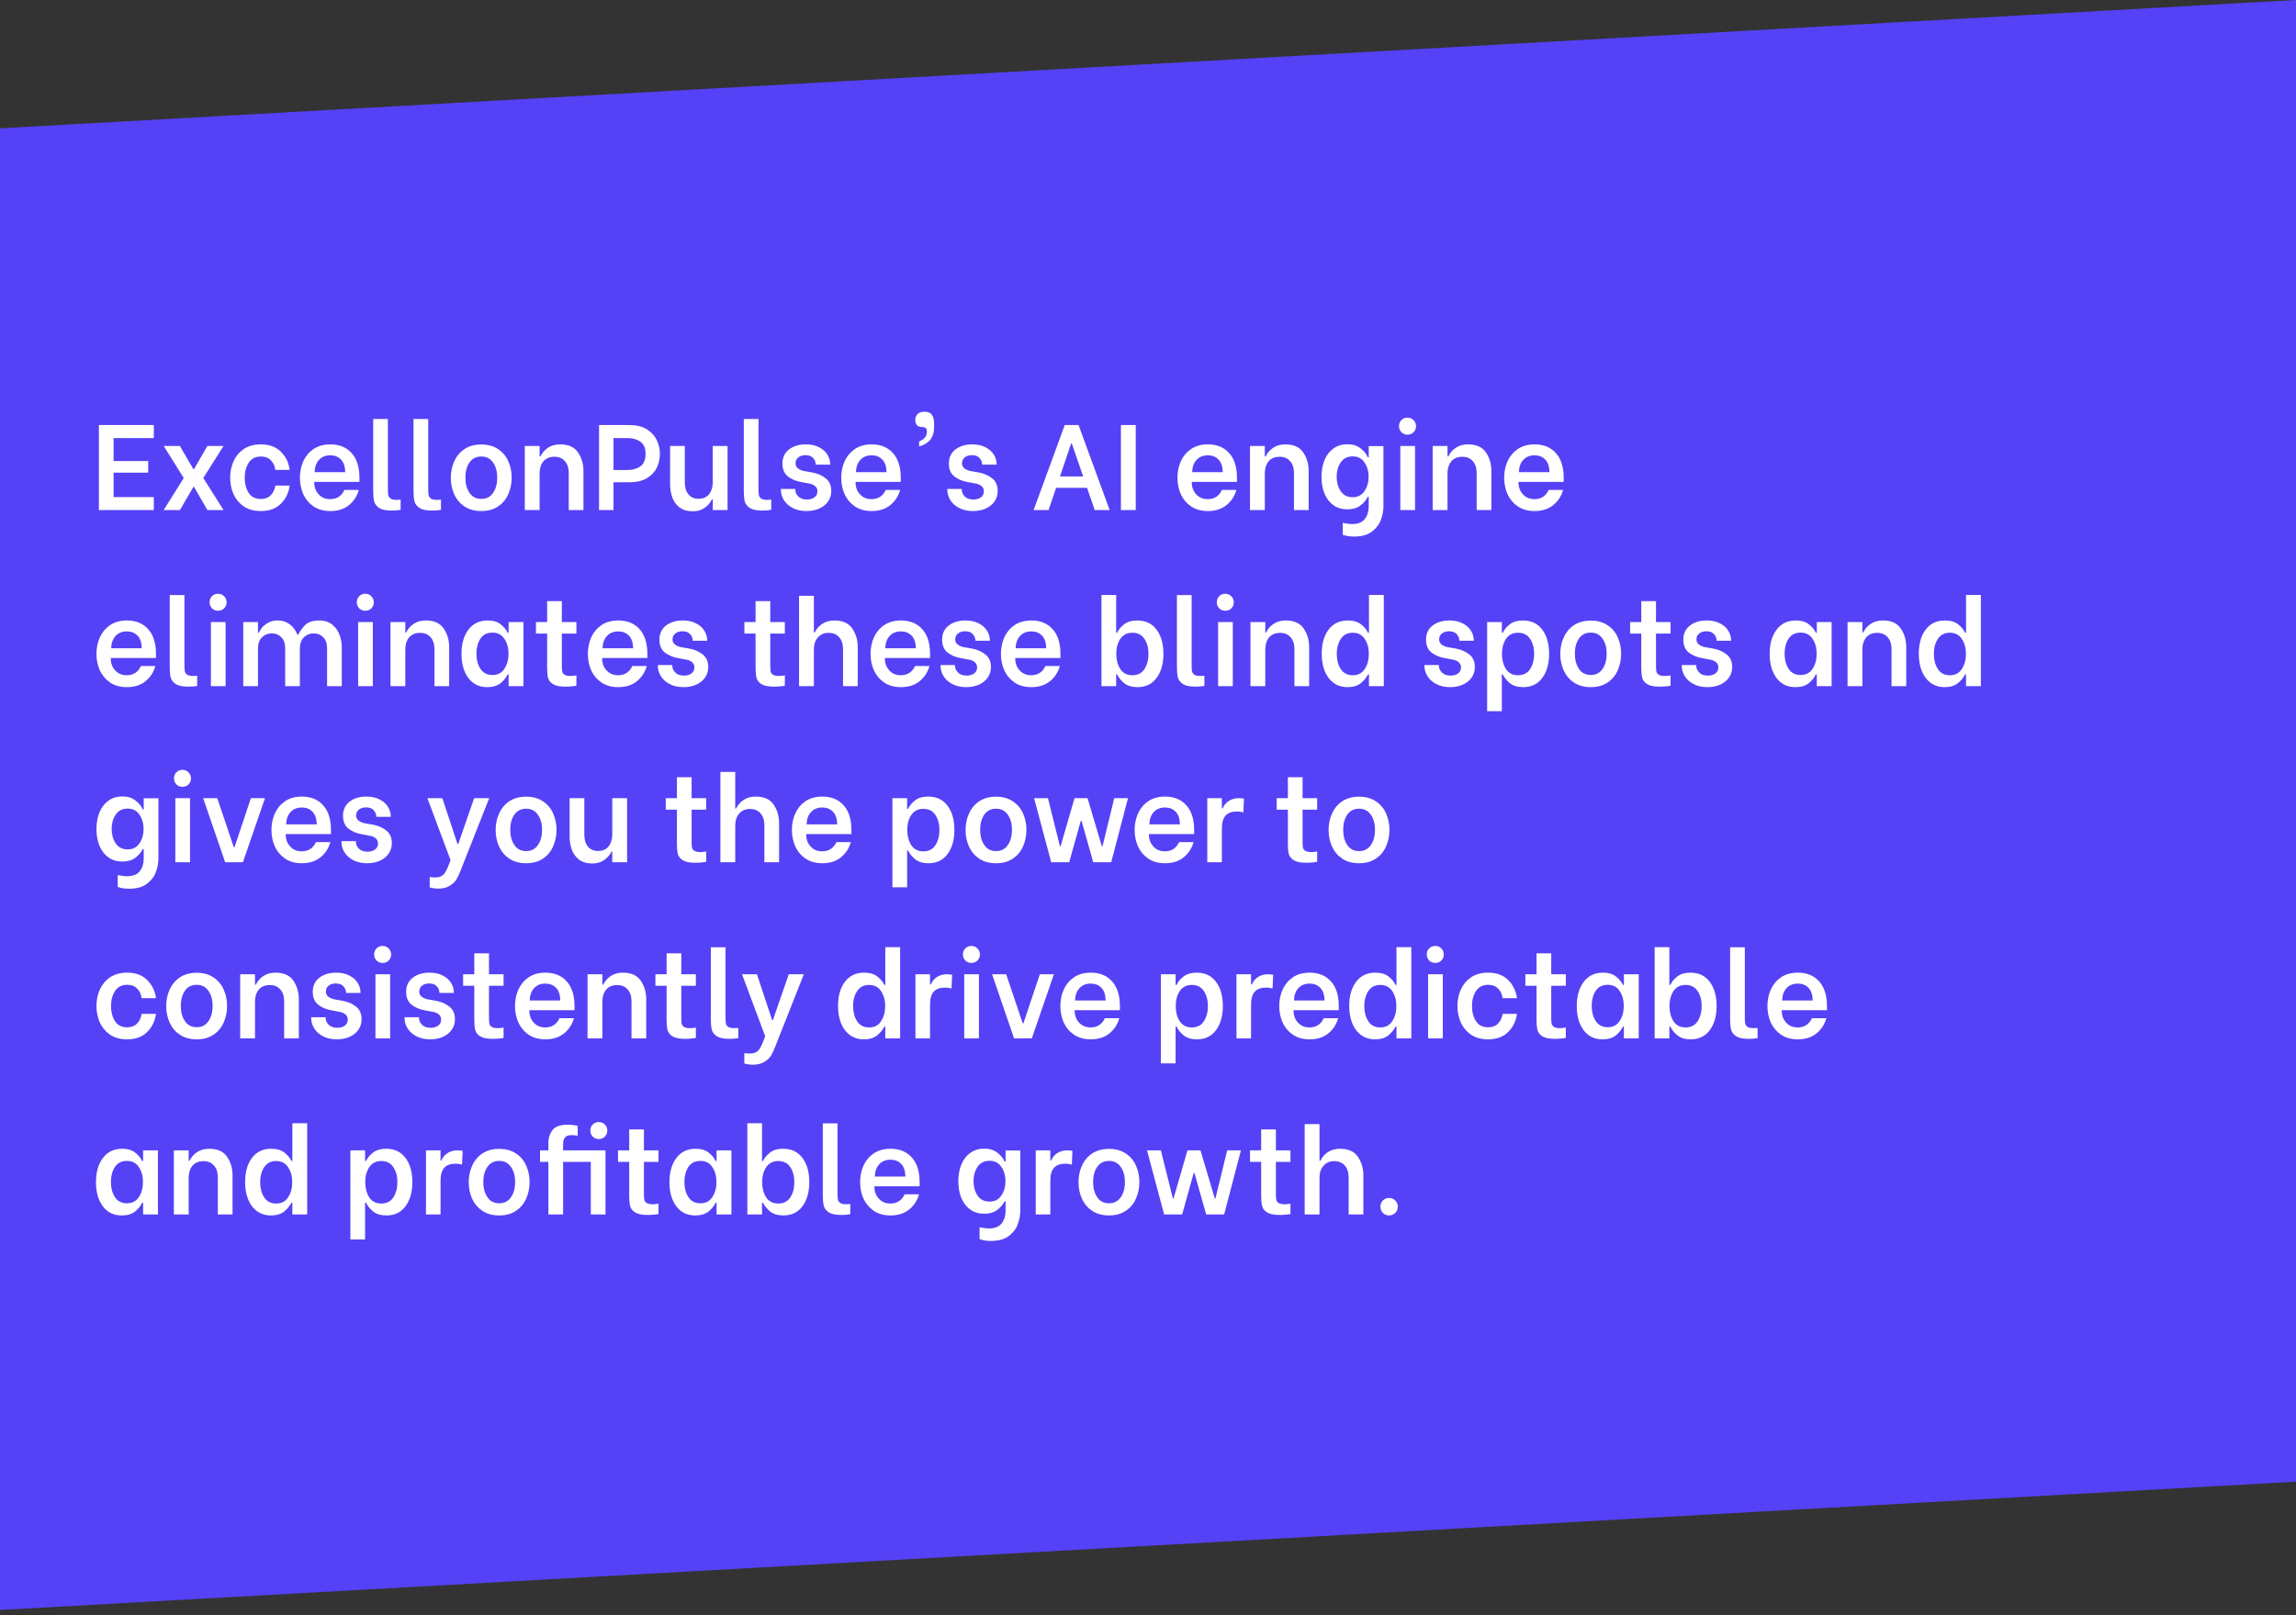 <svg width="378" height="266" viewBox="0 0 378 266" fill="none" xmlns="http://www.w3.org/2000/svg">
<rect x="0" y="0" width="378" height="266" fill="#333333" stroke="none"/>
<path d="M0 21.135L378 0V244L0 265.135V21.135Z" fill="#5542F6"/>
<path d="M18.7 72.14V75.92H24.4V77.84H18.7V81.86H25.32V84H16.28V70H25.32V72.14H18.7ZM30.247 78.72L26.947 73.44H29.607L31.847 77.28H31.927L34.147 73.44H36.807L33.467 78.72L36.807 84H34.147L31.927 80.16H31.847L29.627 84H26.947L30.247 78.72ZM42.932 84.16C41.812 84.16 40.872 83.9 40.112 83.38C39.365 82.86 38.805 82.187 38.432 81.36C38.072 80.52 37.892 79.62 37.892 78.66C37.892 77.713 38.072 76.827 38.432 76C38.805 75.16 39.365 74.48 40.112 73.96C40.872 73.44 41.812 73.18 42.932 73.18C44.332 73.18 45.432 73.58 46.232 74.38C47.045 75.18 47.532 76.18 47.692 77.38H45.332C45.238 76.727 44.992 76.2 44.592 75.8C44.192 75.387 43.645 75.18 42.952 75.18C42.058 75.18 41.392 75.52 40.952 76.2C40.512 76.867 40.292 77.687 40.292 78.66C40.292 79.66 40.512 80.5 40.952 81.18C41.392 81.847 42.058 82.18 42.952 82.18C43.632 82.18 44.172 81.973 44.572 81.56C44.985 81.147 45.238 80.613 45.332 79.96H47.692C47.532 81.16 47.045 82.16 46.232 82.96C45.432 83.76 44.332 84.16 42.932 84.16ZM54.376 84.16C53.283 84.16 52.356 83.9 51.596 83.38C50.849 82.86 50.289 82.187 49.916 81.36C49.556 80.52 49.376 79.627 49.376 78.68C49.376 77.72 49.556 76.827 49.916 76C50.289 75.16 50.849 74.48 51.596 73.96C52.356 73.44 53.289 73.18 54.396 73.18C55.863 73.18 57.023 73.653 57.876 74.6C58.743 75.547 59.176 76.913 59.176 78.7V79.36H51.736V79.52C51.736 79.987 51.843 80.427 52.056 80.84C52.283 81.253 52.589 81.587 52.976 81.84C53.376 82.08 53.829 82.2 54.336 82.2C54.909 82.2 55.396 82.067 55.796 81.8C56.196 81.52 56.496 81.147 56.696 80.68H59.076C58.796 81.693 58.256 82.527 57.456 83.18C56.656 83.833 55.629 84.16 54.376 84.16ZM56.836 77.76C56.809 76.8 56.569 76.1 56.116 75.66C55.676 75.207 55.096 74.98 54.376 74.98C53.603 74.98 52.983 75.233 52.516 75.74C52.063 76.233 51.823 76.907 51.796 77.76H56.836ZM64.479 84.08C63.559 84.08 62.879 83.94 62.439 83.66C61.999 83.367 61.719 83.007 61.599 82.58C61.492 82.14 61.439 81.58 61.439 80.9V69H63.859V80.44C63.859 80.933 63.879 81.3 63.919 81.54C63.972 81.78 64.105 81.973 64.319 82.12C64.532 82.253 64.872 82.32 65.339 82.32C65.512 82.32 65.719 82.307 65.959 82.28V83.96C65.532 84.04 65.039 84.08 64.479 84.08ZM71.119 84.08C70.199 84.08 69.519 83.94 69.079 83.66C68.639 83.367 68.359 83.007 68.239 82.58C68.133 82.14 68.079 81.58 68.079 80.9V69H70.499V80.44C70.499 80.933 70.519 81.3 70.559 81.54C70.613 81.78 70.746 81.973 70.959 82.12C71.173 82.253 71.513 82.32 71.979 82.32C72.153 82.32 72.359 82.307 72.599 82.28V83.96C72.173 84.04 71.679 84.08 71.119 84.08ZM79.24 84.16C78.147 84.16 77.22 83.907 76.46 83.4C75.713 82.893 75.153 82.227 74.78 81.4C74.406 80.573 74.22 79.667 74.22 78.68C74.22 77.707 74.406 76.807 74.78 75.98C75.153 75.14 75.713 74.467 76.46 73.96C77.22 73.453 78.147 73.2 79.24 73.2C80.333 73.2 81.253 73.453 82 73.96C82.76 74.467 83.32 75.133 83.68 75.96C84.053 76.787 84.24 77.687 84.24 78.66C84.24 79.633 84.053 80.54 83.68 81.38C83.32 82.22 82.76 82.893 82 83.4C81.253 83.907 80.333 84.16 79.24 84.16ZM79.24 82.16C80.08 82.16 80.727 81.827 81.18 81.16C81.633 80.493 81.86 79.66 81.86 78.66C81.86 77.66 81.633 76.833 81.18 76.18C80.727 75.513 80.08 75.18 79.24 75.18C78.386 75.18 77.733 75.513 77.28 76.18C76.84 76.833 76.62 77.66 76.62 78.66C76.62 79.66 76.847 80.493 77.3 81.16C77.753 81.827 78.4 82.16 79.24 82.16ZM86.397 73.44H88.837V75.16H88.977C89.23 74.613 89.63 74.147 90.177 73.76C90.737 73.373 91.417 73.18 92.217 73.18C93.577 73.18 94.557 73.62 95.157 74.5C95.757 75.38 96.057 76.4 96.057 77.56V84H93.637V77.94C93.637 77.073 93.423 76.407 92.997 75.94C92.583 75.46 92.01 75.22 91.277 75.22C90.49 75.22 89.883 75.473 89.457 75.98C89.043 76.487 88.837 77.14 88.837 77.94V84H86.397V73.44ZM103.663 70C104.783 70 105.717 70.227 106.463 70.68C107.21 71.133 107.757 71.72 108.103 72.44C108.463 73.16 108.643 73.927 108.643 74.74C108.643 75.553 108.47 76.32 108.123 77.04C107.777 77.747 107.23 78.32 106.483 78.76C105.737 79.2 104.797 79.42 103.663 79.42H101.003V84H98.623V70H103.663ZM103.303 77.4C104.143 77.4 104.85 77.2 105.423 76.8C105.997 76.387 106.283 75.7 106.283 74.74C106.283 73.793 105.997 73.127 105.423 72.74C104.863 72.34 104.157 72.14 103.303 72.14H101.003V77.4H103.303ZM119.783 84H117.343V82.22H117.223C116.969 82.767 116.569 83.233 116.023 83.62C115.489 84.007 114.836 84.2 114.062 84.2C113.143 84.2 112.403 83.98 111.843 83.54C111.283 83.087 110.889 82.527 110.663 81.86C110.436 81.193 110.323 80.507 110.323 79.8V73.44H112.743V79.42C112.743 80.273 112.943 80.94 113.343 81.42C113.743 81.9 114.296 82.14 115.003 82.14C115.763 82.14 116.343 81.887 116.743 81.38C117.143 80.86 117.343 80.207 117.343 79.42V73.44H119.783V84ZM125.494 84.08C124.574 84.08 123.894 83.94 123.454 83.66C123.014 83.367 122.734 83.007 122.614 82.58C122.508 82.14 122.454 81.58 122.454 80.9V69H124.874V80.44C124.874 80.933 124.894 81.3 124.934 81.54C124.988 81.78 125.121 81.973 125.334 82.12C125.548 82.253 125.888 82.32 126.354 82.32C126.528 82.32 126.734 82.307 126.974 82.28V83.96C126.548 84.04 126.054 84.08 125.494 84.08ZM132.795 84.16C131.915 84.16 131.155 83.993 130.515 83.66C129.875 83.327 129.388 82.893 129.055 82.36C128.722 81.813 128.555 81.24 128.555 80.64V80.52H130.935V80.64C130.935 81.053 131.102 81.427 131.435 81.76C131.768 82.093 132.242 82.26 132.855 82.26C133.362 82.26 133.775 82.14 134.095 81.9C134.415 81.66 134.575 81.327 134.575 80.9C134.575 80.527 134.435 80.233 134.155 80.02C133.888 79.807 133.555 79.673 133.155 79.62L131.895 79.38C131.082 79.247 130.362 78.947 129.735 78.48C129.122 78 128.815 77.287 128.815 76.34C128.815 75.353 129.175 74.58 129.895 74.02C130.615 73.46 131.542 73.18 132.675 73.18C133.502 73.18 134.215 73.333 134.815 73.64C135.428 73.947 135.888 74.347 136.195 74.84C136.515 75.333 136.675 75.867 136.675 76.44V76.52H134.295V76.46C134.295 76.1 134.155 75.76 133.875 75.44C133.608 75.12 133.182 74.96 132.595 74.96C132.102 74.96 131.708 75.087 131.415 75.34C131.122 75.58 130.975 75.9 130.975 76.3C130.975 76.647 131.108 76.927 131.375 77.14C131.655 77.353 132.002 77.5 132.415 77.58L133.795 77.82C134.662 77.993 135.388 78.32 135.975 78.8C136.562 79.28 136.855 79.967 136.855 80.86C136.855 81.513 136.675 82.093 136.315 82.6C135.968 83.093 135.482 83.48 134.855 83.76C134.242 84.027 133.555 84.16 132.795 84.16ZM143.497 84.16C142.404 84.16 141.477 83.9 140.717 83.38C139.971 82.86 139.411 82.187 139.037 81.36C138.677 80.52 138.497 79.627 138.497 78.68C138.497 77.72 138.677 76.827 139.037 76C139.411 75.16 139.971 74.48 140.717 73.96C141.477 73.44 142.411 73.18 143.517 73.18C144.984 73.18 146.144 73.653 146.997 74.6C147.864 75.547 148.297 76.913 148.297 78.7V79.36H140.857V79.52C140.857 79.987 140.964 80.427 141.177 80.84C141.404 81.253 141.711 81.587 142.097 81.84C142.497 82.08 142.951 82.2 143.457 82.2C144.031 82.2 144.517 82.067 144.917 81.8C145.317 81.52 145.617 81.147 145.817 80.68H148.197C147.917 81.693 147.377 82.527 146.577 83.18C145.777 83.833 144.751 84.16 143.497 84.16ZM145.957 77.76C145.931 76.8 145.691 76.1 145.237 75.66C144.797 75.207 144.217 74.98 143.497 74.98C142.724 74.98 142.104 75.233 141.637 75.74C141.184 76.233 140.944 76.907 140.917 77.76H145.957ZM151.32 72.7C152.173 72.353 152.6 71.827 152.6 71.12C152.6 70.773 152.533 70.56 152.4 70.48C152.266 70.387 152.06 70.333 151.78 70.32C151.366 70.307 151.08 70.187 150.92 69.96C150.76 69.733 150.68 69.473 150.68 69.18C150.68 68.78 150.806 68.453 151.06 68.2C151.313 67.933 151.68 67.8 152.16 67.8C152.773 67.8 153.193 67.973 153.42 68.32C153.66 68.667 153.78 69.08 153.78 69.56V70.36C153.78 71.24 153.56 71.94 153.12 72.46C152.68 72.967 152.08 73.32 151.32 73.52V72.7ZM160.197 84.16C159.317 84.16 158.557 83.993 157.917 83.66C157.277 83.327 156.791 82.893 156.457 82.36C156.124 81.813 155.957 81.24 155.957 80.64V80.52H158.337V80.64C158.337 81.053 158.504 81.427 158.837 81.76C159.171 82.093 159.644 82.26 160.257 82.26C160.764 82.26 161.177 82.14 161.497 81.9C161.817 81.66 161.977 81.327 161.977 80.9C161.977 80.527 161.837 80.233 161.557 80.02C161.291 79.807 160.957 79.673 160.557 79.62L159.297 79.38C158.484 79.247 157.764 78.947 157.137 78.48C156.524 78 156.217 77.287 156.217 76.34C156.217 75.353 156.577 74.58 157.297 74.02C158.017 73.46 158.944 73.18 160.077 73.18C160.904 73.18 161.617 73.333 162.217 73.64C162.831 73.947 163.291 74.347 163.597 74.84C163.917 75.333 164.077 75.867 164.077 76.44V76.52H161.697V76.46C161.697 76.1 161.557 75.76 161.277 75.44C161.011 75.12 160.584 74.96 159.997 74.96C159.504 74.96 159.111 75.087 158.817 75.34C158.524 75.58 158.377 75.9 158.377 76.3C158.377 76.647 158.511 76.927 158.777 77.14C159.057 77.353 159.404 77.5 159.817 77.58L161.197 77.82C162.064 77.993 162.791 78.32 163.377 78.8C163.964 79.28 164.257 79.967 164.257 80.86C164.257 81.513 164.077 82.093 163.717 82.6C163.371 83.093 162.884 83.48 162.257 83.76C161.644 84.027 160.957 84.16 160.197 84.16ZM178.969 80.34H173.869L172.629 84H170.169L175.289 70H177.569L182.689 84H180.229L178.969 80.34ZM178.329 78.46L176.449 73.02H176.349L174.509 78.46H178.329ZM184.544 70H186.984V84H184.544V70ZM198.849 84.16C197.755 84.16 196.829 83.9 196.069 83.38C195.322 82.86 194.762 82.187 194.389 81.36C194.029 80.52 193.849 79.627 193.849 78.68C193.849 77.72 194.029 76.827 194.389 76C194.762 75.16 195.322 74.48 196.069 73.96C196.829 73.44 197.762 73.18 198.869 73.18C200.335 73.18 201.495 73.653 202.349 74.6C203.215 75.547 203.649 76.913 203.649 78.7V79.36H196.209V79.52C196.209 79.987 196.315 80.427 196.529 80.84C196.755 81.253 197.062 81.587 197.449 81.84C197.849 82.08 198.302 82.2 198.809 82.2C199.382 82.2 199.869 82.067 200.269 81.8C200.669 81.52 200.969 81.147 201.169 80.68H203.549C203.269 81.693 202.729 82.527 201.929 83.18C201.129 83.833 200.102 84.16 198.849 84.16ZM201.309 77.76C201.282 76.8 201.042 76.1 200.589 75.66C200.149 75.207 199.569 74.98 198.849 74.98C198.075 74.98 197.455 75.233 196.989 75.74C196.535 76.233 196.295 76.907 196.269 77.76H201.309ZM205.791 73.44H208.231V75.16H208.371C208.625 74.613 209.025 74.147 209.571 73.76C210.131 73.373 210.811 73.18 211.611 73.18C212.971 73.18 213.951 73.62 214.551 74.5C215.151 75.38 215.451 76.4 215.451 77.56V84H213.031V77.94C213.031 77.073 212.818 76.407 212.391 75.94C211.978 75.46 211.405 75.22 210.671 75.22C209.885 75.22 209.278 75.473 208.851 75.98C208.438 76.487 208.231 77.14 208.231 77.94V84H205.791V73.44ZM222.92 88.36C222.2 88.36 221.58 88.26 221.06 88.06V86.1C221.193 86.14 221.413 86.18 221.72 86.22C222.026 86.273 222.32 86.3 222.6 86.3C223.573 86.3 224.273 86.02 224.7 85.46C225.126 84.913 225.34 84.22 225.34 83.38V81.82H225.18C224.926 82.353 224.52 82.833 223.96 83.26C223.4 83.673 222.686 83.88 221.82 83.88C220.953 83.88 220.2 83.66 219.56 83.22C218.92 82.767 218.426 82.14 218.08 81.34C217.733 80.527 217.56 79.593 217.56 78.54C217.56 77.473 217.733 76.533 218.08 75.72C218.426 74.907 218.92 74.28 219.56 73.84C220.2 73.387 220.953 73.16 221.82 73.16C222.713 73.16 223.44 73.387 224 73.84C224.573 74.28 224.966 74.767 225.18 75.3H225.34V73.46H227.76V83.38C227.76 84.087 227.626 84.813 227.36 85.56C227.106 86.307 226.62 86.96 225.9 87.52C225.18 88.08 224.186 88.36 222.92 88.36ZM222.7 81.88C223.553 81.88 224.2 81.547 224.64 80.88C225.093 80.2 225.32 79.407 225.32 78.5C225.32 77.607 225.093 76.827 224.64 76.16C224.2 75.493 223.553 75.16 222.7 75.16C221.833 75.16 221.173 75.493 220.72 76.16C220.28 76.813 220.06 77.593 220.06 78.5C220.06 79.42 220.28 80.213 220.72 80.88C221.16 81.547 221.82 81.88 222.7 81.88ZM230.543 73.44H232.963V84H230.543V73.44ZM231.723 71.58C231.323 71.58 230.99 71.447 230.723 71.18C230.457 70.9 230.323 70.567 230.323 70.18C230.323 69.78 230.457 69.447 230.723 69.18C230.99 68.913 231.323 68.78 231.723 68.78C232.123 68.78 232.457 68.92 232.723 69.2C232.99 69.467 233.123 69.793 233.123 70.18C233.123 70.567 232.99 70.9 232.723 71.18C232.457 71.447 232.123 71.58 231.723 71.58ZM235.869 73.44H238.309V75.16H238.449C238.703 74.613 239.103 74.147 239.649 73.76C240.209 73.373 240.889 73.18 241.689 73.18C243.049 73.18 244.029 73.62 244.629 74.5C245.229 75.38 245.529 76.4 245.529 77.56V84H243.109V77.94C243.109 77.073 242.896 76.407 242.469 75.94C242.056 75.46 241.483 75.22 240.749 75.22C239.963 75.22 239.356 75.473 238.929 75.98C238.516 76.487 238.309 77.14 238.309 77.94V84H235.869V73.44ZM252.638 84.16C251.544 84.16 250.618 83.9 249.858 83.38C249.111 82.86 248.551 82.187 248.178 81.36C247.818 80.52 247.638 79.627 247.638 78.68C247.638 77.72 247.818 76.827 248.178 76C248.551 75.16 249.111 74.48 249.858 73.96C250.618 73.44 251.551 73.18 252.658 73.18C254.124 73.18 255.284 73.653 256.138 74.6C257.004 75.547 257.438 76.913 257.438 78.7V79.36H249.998V79.52C249.998 79.987 250.104 80.427 250.318 80.84C250.544 81.253 250.851 81.587 251.238 81.84C251.638 82.08 252.091 82.2 252.598 82.2C253.171 82.2 253.658 82.067 254.058 81.8C254.458 81.52 254.758 81.147 254.958 80.68H257.338C257.058 81.693 256.518 82.527 255.718 83.18C254.918 83.833 253.891 84.16 252.638 84.16ZM255.098 77.76C255.071 76.8 254.831 76.1 254.378 75.66C253.938 75.207 253.358 74.98 252.638 74.98C251.864 74.98 251.244 75.233 250.778 75.74C250.324 76.233 250.084 76.907 250.058 77.76H255.098ZM20.88 113.16C19.787 113.16 18.86 112.9 18.1 112.38C17.353 111.86 16.793 111.187 16.42 110.36C16.06 109.52 15.88 108.627 15.88 107.68C15.88 106.72 16.06 105.827 16.42 105C16.793 104.16 17.353 103.48 18.1 102.96C18.86 102.44 19.793 102.18 20.9 102.18C22.367 102.18 23.527 102.653 24.38 103.6C25.247 104.547 25.68 105.913 25.68 107.7V108.36H18.24V108.52C18.24 108.987 18.347 109.427 18.56 109.84C18.787 110.253 19.093 110.587 19.48 110.84C19.88 111.08 20.333 111.2 20.84 111.2C21.413 111.2 21.9 111.067 22.3 110.8C22.7 110.52 23 110.147 23.2 109.68H25.58C25.3 110.693 24.76 111.527 23.96 112.18C23.16 112.833 22.133 113.16 20.88 113.16ZM23.34 106.76C23.313 105.8 23.073 105.1 22.62 104.66C22.18 104.207 21.6 103.98 20.88 103.98C20.107 103.98 19.487 104.233 19.02 104.74C18.567 105.233 18.327 105.907 18.3 106.76H23.34ZM30.983 113.08C30.062 113.08 29.383 112.94 28.942 112.66C28.503 112.367 28.223 112.007 28.102 111.58C27.996 111.14 27.942 110.58 27.942 109.9V98H30.363V109.44C30.363 109.933 30.383 110.3 30.422 110.54C30.476 110.78 30.609 110.973 30.823 111.12C31.036 111.253 31.376 111.32 31.843 111.32C32.016 111.32 32.222 111.307 32.462 111.28V112.96C32.036 113.04 31.543 113.08 30.983 113.08ZM34.723 102.44H37.143V113H34.723V102.44ZM35.903 100.58C35.503 100.58 35.17 100.447 34.903 100.18C34.636 99.9 34.503 99.567 34.503 99.18C34.503 98.78 34.636 98.447 34.903 98.18C35.17 97.913 35.503 97.78 35.903 97.78C36.303 97.78 36.636 97.92 36.903 98.2C37.17 98.467 37.303 98.793 37.303 99.18C37.303 99.567 37.17 99.9 36.903 100.18C36.636 100.447 36.303 100.58 35.903 100.58ZM40.049 102.44H42.469V104.22H42.609C42.676 104.047 42.816 103.807 43.029 103.5C43.242 103.193 43.576 102.9 44.029 102.62C44.482 102.327 45.042 102.18 45.709 102.18C46.429 102.18 47.029 102.347 47.509 102.68C47.989 103.013 48.336 103.36 48.549 103.72C48.776 104.08 48.916 104.347 48.969 104.52H49.109C49.322 104.04 49.676 103.533 50.169 103C50.676 102.453 51.469 102.18 52.549 102.18C53.442 102.18 54.162 102.413 54.709 102.88C55.269 103.333 55.669 103.9 55.909 104.58C56.149 105.247 56.269 105.907 56.269 106.56V113H53.849V106.8C53.849 105.973 53.636 105.353 53.209 104.94C52.796 104.513 52.276 104.3 51.649 104.3C51.022 104.3 50.482 104.52 50.029 104.96C49.589 105.387 49.369 106 49.369 106.8V113H46.949V106.8C46.949 105.973 46.736 105.353 46.309 104.94C45.896 104.513 45.376 104.3 44.749 104.3C44.122 104.3 43.582 104.52 43.129 104.96C42.689 105.387 42.469 106 42.469 106.8V113H40.049V102.44ZM58.961 102.44H61.381V113H58.961V102.44ZM60.141 100.58C59.741 100.58 59.408 100.447 59.141 100.18C58.875 99.9 58.741 99.567 58.741 99.18C58.741 98.78 58.875 98.447 59.141 98.18C59.408 97.913 59.741 97.78 60.141 97.78C60.541 97.78 60.875 97.92 61.141 98.2C61.408 98.467 61.541 98.793 61.541 99.18C61.541 99.567 61.408 99.9 61.141 100.18C60.875 100.447 60.541 100.58 60.141 100.58ZM64.287 102.44H66.727V104.16H66.867C67.121 103.613 67.521 103.147 68.067 102.76C68.627 102.373 69.307 102.18 70.107 102.18C71.467 102.18 72.447 102.62 73.047 103.5C73.647 104.38 73.947 105.4 73.947 106.56V113H71.527V106.94C71.527 106.073 71.314 105.407 70.887 104.94C70.474 104.46 69.901 104.22 69.167 104.22C68.381 104.22 67.774 104.473 67.347 104.98C66.934 105.487 66.727 106.14 66.727 106.94V113H64.287V102.44ZM80.216 113.16C78.882 113.16 77.842 112.653 77.096 111.64C76.349 110.627 75.976 109.307 75.976 107.68C75.976 106.027 76.356 104.7 77.116 103.7C77.876 102.687 78.929 102.18 80.276 102.18C81.196 102.18 81.916 102.393 82.436 102.82C82.969 103.233 83.349 103.693 83.576 104.2H83.736V102.44H86.176V113H83.736V111.06H83.576C83.322 111.607 82.929 112.093 82.396 112.52C81.862 112.947 81.136 113.16 80.216 113.16ZM81.076 111.16C81.942 111.16 82.596 110.82 83.036 110.14C83.489 109.46 83.716 108.633 83.716 107.66C83.716 106.687 83.489 105.867 83.036 105.2C82.596 104.52 81.942 104.18 81.076 104.18C80.182 104.18 79.516 104.52 79.076 105.2C78.649 105.867 78.436 106.687 78.436 107.66C78.436 108.633 78.656 109.46 79.096 110.14C79.536 110.82 80.196 111.16 81.076 111.16ZM92.496 104.34V109.52C92.496 110 92.516 110.353 92.556 110.58C92.61 110.807 92.743 110.987 92.956 111.12C93.17 111.253 93.51 111.32 93.976 111.32C94.216 111.32 94.523 111.287 94.896 111.22V112.92C94.816 112.947 94.59 112.98 94.216 113.02C93.843 113.06 93.476 113.08 93.116 113.08C92.196 113.08 91.516 112.947 91.076 112.68C90.636 112.413 90.356 112.073 90.236 111.66C90.13 111.247 90.076 110.707 90.076 110.04V104.34H88.236V102.44H90.076V99H92.496V102.44H94.896V104.34H92.496ZM101.778 113.16C100.685 113.16 99.758 112.9 98.998 112.38C98.252 111.86 97.692 111.187 97.318 110.36C96.958 109.52 96.778 108.627 96.778 107.68C96.778 106.72 96.958 105.827 97.318 105C97.692 104.16 98.252 103.48 98.998 102.96C99.758 102.44 100.692 102.18 101.798 102.18C103.265 102.18 104.425 102.653 105.278 103.6C106.145 104.547 106.578 105.913 106.578 107.7V108.36H99.138V108.52C99.138 108.987 99.245 109.427 99.458 109.84C99.685 110.253 99.992 110.587 100.378 110.84C100.778 111.08 101.232 111.2 101.738 111.2C102.312 111.2 102.798 111.067 103.198 110.8C103.598 110.52 103.898 110.147 104.098 109.68H106.478C106.198 110.693 105.658 111.527 104.858 112.18C104.058 112.833 103.032 113.16 101.778 113.16ZM104.238 106.76C104.212 105.8 103.972 105.1 103.518 104.66C103.078 104.207 102.498 103.98 101.778 103.98C101.005 103.98 100.385 104.233 99.918 104.74C99.465 105.233 99.225 105.907 99.198 106.76H104.238ZM112.541 113.16C111.661 113.16 110.901 112.993 110.261 112.66C109.621 112.327 109.134 111.893 108.801 111.36C108.468 110.813 108.301 110.24 108.301 109.64V109.52H110.681V109.64C110.681 110.053 110.848 110.427 111.181 110.76C111.514 111.093 111.988 111.26 112.601 111.26C113.108 111.26 113.521 111.14 113.841 110.9C114.161 110.66 114.321 110.327 114.321 109.9C114.321 109.527 114.181 109.233 113.901 109.02C113.634 108.807 113.301 108.673 112.901 108.62L111.641 108.38C110.828 108.247 110.108 107.947 109.481 107.48C108.868 107 108.561 106.287 108.561 105.34C108.561 104.353 108.921 103.58 109.641 103.02C110.361 102.46 111.288 102.18 112.421 102.18C113.248 102.18 113.961 102.333 114.561 102.64C115.174 102.947 115.634 103.347 115.941 103.84C116.261 104.333 116.421 104.867 116.421 105.44V105.52H114.041V105.46C114.041 105.1 113.901 104.76 113.621 104.44C113.354 104.12 112.928 103.96 112.341 103.96C111.848 103.96 111.454 104.087 111.161 104.34C110.868 104.58 110.721 104.9 110.721 105.3C110.721 105.647 110.854 105.927 111.121 106.14C111.401 106.353 111.748 106.5 112.161 106.58L113.541 106.82C114.408 106.993 115.134 107.32 115.721 107.8C116.308 108.28 116.601 108.967 116.601 109.86C116.601 110.513 116.421 111.093 116.061 111.6C115.714 112.093 115.228 112.48 114.601 112.76C113.988 113.027 113.301 113.16 112.541 113.16ZM126.813 104.34V109.52C126.813 110 126.833 110.353 126.873 110.58C126.926 110.807 127.059 110.987 127.273 111.12C127.486 111.253 127.826 111.32 128.293 111.32C128.533 111.32 128.839 111.287 129.213 111.22V112.92C129.133 112.947 128.906 112.98 128.533 113.02C128.159 113.06 127.793 113.08 127.433 113.08C126.513 113.08 125.833 112.947 125.393 112.68C124.953 112.413 124.673 112.073 124.553 111.66C124.446 111.247 124.393 110.707 124.393 110.04V104.34H122.553V102.44H124.393V99H126.813V102.44H129.213V104.34H126.813ZM131.553 98.12H133.993V104.16H134.133C134.386 103.613 134.786 103.147 135.333 102.76C135.893 102.373 136.573 102.18 137.373 102.18C138.733 102.18 139.713 102.62 140.313 103.5C140.913 104.38 141.213 105.4 141.213 106.56V113H138.793V106.94C138.793 106.073 138.58 105.407 138.153 104.94C137.74 104.46 137.153 104.22 136.393 104.22C135.673 104.22 135.093 104.473 134.653 104.98C134.213 105.473 133.993 106.127 133.993 106.94V113H131.553V98.12ZM148.321 113.16C147.228 113.16 146.301 112.9 145.541 112.38C144.795 111.86 144.235 111.187 143.861 110.36C143.501 109.52 143.321 108.627 143.321 107.68C143.321 106.72 143.501 105.827 143.861 105C144.235 104.16 144.795 103.48 145.541 102.96C146.301 102.44 147.235 102.18 148.341 102.18C149.808 102.18 150.968 102.653 151.821 103.6C152.688 104.547 153.121 105.913 153.121 107.7V108.36H145.681V108.52C145.681 108.987 145.788 109.427 146.001 109.84C146.228 110.253 146.535 110.587 146.921 110.84C147.321 111.08 147.775 111.2 148.281 111.2C148.855 111.2 149.341 111.067 149.741 110.8C150.141 110.52 150.441 110.147 150.641 109.68H153.021C152.741 110.693 152.201 111.527 151.401 112.18C150.601 112.833 149.575 113.16 148.321 113.16ZM150.781 106.76C150.755 105.8 150.515 105.1 150.061 104.66C149.621 104.207 149.041 103.98 148.321 103.98C147.548 103.98 146.928 104.233 146.461 104.74C146.008 105.233 145.768 105.907 145.741 106.76H150.781ZM159.084 113.16C158.204 113.16 157.444 112.993 156.804 112.66C156.164 112.327 155.677 111.893 155.344 111.36C155.011 110.813 154.844 110.24 154.844 109.64V109.52H157.224V109.64C157.224 110.053 157.391 110.427 157.724 110.76C158.057 111.093 158.531 111.26 159.144 111.26C159.651 111.26 160.064 111.14 160.384 110.9C160.704 110.66 160.864 110.327 160.864 109.9C160.864 109.527 160.724 109.233 160.444 109.02C160.177 108.807 159.844 108.673 159.444 108.62L158.184 108.38C157.371 108.247 156.651 107.947 156.024 107.48C155.411 107 155.104 106.287 155.104 105.34C155.104 104.353 155.464 103.58 156.184 103.02C156.904 102.46 157.831 102.18 158.964 102.18C159.791 102.18 160.504 102.333 161.104 102.64C161.717 102.947 162.177 103.347 162.484 103.84C162.804 104.333 162.964 104.867 162.964 105.44V105.52H160.584V105.46C160.584 105.1 160.444 104.76 160.164 104.44C159.897 104.12 159.471 103.96 158.884 103.96C158.391 103.96 157.997 104.087 157.704 104.34C157.411 104.58 157.264 104.9 157.264 105.3C157.264 105.647 157.397 105.927 157.664 106.14C157.944 106.353 158.291 106.5 158.704 106.58L160.084 106.82C160.951 106.993 161.677 107.32 162.264 107.8C162.851 108.28 163.144 108.967 163.144 109.86C163.144 110.513 162.964 111.093 162.604 111.6C162.257 112.093 161.771 112.48 161.144 112.76C160.531 113.027 159.844 113.16 159.084 113.16ZM169.786 113.16C168.693 113.16 167.766 112.9 167.006 112.38C166.26 111.86 165.7 111.187 165.326 110.36C164.966 109.52 164.786 108.627 164.786 107.68C164.786 106.72 164.966 105.827 165.326 105C165.7 104.16 166.26 103.48 167.006 102.96C167.766 102.44 168.7 102.18 169.806 102.18C171.273 102.18 172.433 102.653 173.286 103.6C174.153 104.547 174.586 105.913 174.586 107.7V108.36H167.146V108.52C167.146 108.987 167.253 109.427 167.466 109.84C167.693 110.253 168 110.587 168.386 110.84C168.786 111.08 169.24 111.2 169.746 111.2C170.32 111.2 170.806 111.067 171.206 110.8C171.606 110.52 171.906 110.147 172.106 109.68H174.486C174.206 110.693 173.666 111.527 172.866 112.18C172.066 112.833 171.04 113.16 169.786 113.16ZM172.246 106.76C172.22 105.8 171.98 105.1 171.526 104.66C171.086 104.207 170.506 103.98 169.786 103.98C169.013 103.98 168.393 104.233 167.926 104.74C167.473 105.233 167.233 105.907 167.206 106.76H172.246ZM187.278 113.16C186.371 113.16 185.645 112.947 185.098 112.52C184.565 112.08 184.171 111.593 183.918 111.06H183.758V113H181.338V97.98H183.758V104.2H183.918C184.145 103.693 184.525 103.233 185.058 102.82C185.591 102.393 186.318 102.18 187.238 102.18C188.611 102.18 189.671 102.687 190.418 103.7C191.165 104.7 191.538 106.027 191.538 107.68C191.538 109.307 191.165 110.627 190.418 111.64C189.671 112.653 188.625 113.16 187.278 113.16ZM186.418 111.2C187.311 111.2 187.978 110.86 188.418 110.18C188.858 109.487 189.078 108.653 189.078 107.68C189.078 106.707 188.858 105.887 188.418 105.22C187.978 104.54 187.311 104.2 186.418 104.2C185.551 104.2 184.891 104.54 184.438 105.22C183.998 105.887 183.778 106.707 183.778 107.68C183.778 108.653 183.998 109.487 184.438 110.18C184.891 110.86 185.551 111.2 186.418 111.2ZM196.803 113.08C195.883 113.08 195.203 112.94 194.763 112.66C194.323 112.367 194.043 112.007 193.923 111.58C193.816 111.14 193.763 110.58 193.763 109.9V98H196.183V109.44C196.183 109.933 196.203 110.3 196.243 110.54C196.296 110.78 196.429 110.973 196.643 111.12C196.856 111.253 197.196 111.32 197.663 111.32C197.836 111.32 198.043 111.307 198.283 111.28V112.96C197.856 113.04 197.363 113.08 196.803 113.08ZM200.543 102.44H202.963V113H200.543V102.44ZM201.723 100.58C201.323 100.58 200.99 100.447 200.723 100.18C200.457 99.9 200.323 99.567 200.323 99.18C200.323 98.78 200.457 98.447 200.723 98.18C200.99 97.913 201.323 97.78 201.723 97.78C202.123 97.78 202.457 97.92 202.723 98.2C202.99 98.467 203.123 98.793 203.123 99.18C203.123 99.567 202.99 99.9 202.723 100.18C202.457 100.447 202.123 100.58 201.723 100.58ZM205.869 102.44H208.309V104.16H208.449C208.703 103.613 209.103 103.147 209.649 102.76C210.209 102.373 210.889 102.18 211.689 102.18C213.049 102.18 214.029 102.62 214.629 103.5C215.229 104.38 215.529 105.4 215.529 106.56V113H213.109V106.94C213.109 106.073 212.896 105.407 212.469 104.94C212.056 104.46 211.483 104.22 210.749 104.22C209.963 104.22 209.356 104.473 208.929 104.98C208.516 105.487 208.309 106.14 208.309 106.94V113H205.869V102.44ZM221.858 113.16C220.964 113.16 220.198 112.927 219.558 112.46C218.918 111.993 218.431 111.347 218.098 110.52C217.764 109.693 217.598 108.747 217.598 107.68C217.598 106.027 217.971 104.7 218.718 103.7C219.478 102.687 220.538 102.18 221.898 102.18C222.818 102.18 223.544 102.393 224.078 102.82C224.611 103.233 224.991 103.693 225.218 104.2H225.378V97.98H227.818V113H225.378V111.06H225.218C224.964 111.593 224.564 112.08 224.018 112.52C223.484 112.947 222.764 113.16 221.858 113.16ZM222.718 111.2C223.584 111.2 224.238 110.86 224.678 110.18C225.131 109.487 225.358 108.653 225.358 107.68C225.358 106.707 225.131 105.887 224.678 105.22C224.238 104.54 223.584 104.2 222.718 104.2C221.838 104.2 221.178 104.54 220.738 105.22C220.298 105.887 220.078 106.707 220.078 107.68C220.078 108.667 220.298 109.5 220.738 110.18C221.178 110.86 221.838 111.2 222.718 111.2ZM238.752 113.16C237.872 113.16 237.112 112.993 236.472 112.66C235.832 112.327 235.345 111.893 235.012 111.36C234.679 110.813 234.512 110.24 234.512 109.64V109.52H236.892V109.64C236.892 110.053 237.059 110.427 237.392 110.76C237.725 111.093 238.199 111.26 238.812 111.26C239.319 111.26 239.732 111.14 240.052 110.9C240.372 110.66 240.532 110.327 240.532 109.9C240.532 109.527 240.392 109.233 240.112 109.02C239.845 108.807 239.512 108.673 239.112 108.62L237.852 108.38C237.039 108.247 236.319 107.947 235.692 107.48C235.079 107 234.772 106.287 234.772 105.34C234.772 104.353 235.132 103.58 235.852 103.02C236.572 102.46 237.499 102.18 238.632 102.18C239.459 102.18 240.172 102.333 240.772 102.64C241.385 102.947 241.845 103.347 242.152 103.84C242.472 104.333 242.632 104.867 242.632 105.44V105.52H240.252V105.46C240.252 105.1 240.112 104.76 239.832 104.44C239.565 104.12 239.139 103.96 238.552 103.96C238.059 103.96 237.665 104.087 237.372 104.34C237.079 104.58 236.932 104.9 236.932 105.3C236.932 105.647 237.065 105.927 237.332 106.14C237.612 106.353 237.959 106.5 238.372 106.58L239.752 106.82C240.619 106.993 241.345 107.32 241.932 107.8C242.519 108.28 242.812 108.967 242.812 109.86C242.812 110.513 242.632 111.093 242.272 111.6C241.925 112.093 241.439 112.48 240.812 112.76C240.199 113.027 239.512 113.16 238.752 113.16ZM250.774 113.16C249.868 113.16 249.141 112.947 248.594 112.52C248.061 112.08 247.668 111.593 247.414 111.06H247.254V117.12H244.834V102.44H247.254V104.2H247.414C247.641 103.693 248.021 103.233 248.554 102.82C249.088 102.393 249.814 102.18 250.734 102.18C252.108 102.18 253.168 102.687 253.914 103.7C254.661 104.7 255.034 106.027 255.034 107.68C255.034 109.307 254.661 110.627 253.914 111.64C253.168 112.653 252.121 113.16 250.774 113.16ZM249.914 111.2C250.808 111.2 251.474 110.86 251.914 110.18C252.354 109.487 252.574 108.653 252.574 107.68C252.574 106.707 252.354 105.887 251.914 105.22C251.474 104.54 250.808 104.2 249.914 104.2C249.048 104.2 248.388 104.54 247.934 105.22C247.494 105.887 247.274 106.707 247.274 107.68C247.274 108.653 247.494 109.487 247.934 110.18C248.388 110.86 249.048 111.2 249.914 111.2ZM261.896 113.16C260.803 113.16 259.876 112.907 259.116 112.4C258.369 111.893 257.809 111.227 257.436 110.4C257.063 109.573 256.876 108.667 256.876 107.68C256.876 106.707 257.063 105.807 257.436 104.98C257.809 104.14 258.369 103.467 259.116 102.96C259.876 102.453 260.803 102.2 261.896 102.2C262.989 102.2 263.909 102.453 264.656 102.96C265.416 103.467 265.976 104.133 266.336 104.96C266.709 105.787 266.896 106.687 266.896 107.66C266.896 108.633 266.709 109.54 266.336 110.38C265.976 111.22 265.416 111.893 264.656 112.4C263.909 112.907 262.989 113.16 261.896 113.16ZM261.896 111.16C262.736 111.16 263.383 110.827 263.836 110.16C264.289 109.493 264.516 108.66 264.516 107.66C264.516 106.66 264.289 105.833 263.836 105.18C263.383 104.513 262.736 104.18 261.896 104.18C261.043 104.18 260.389 104.513 259.936 105.18C259.496 105.833 259.276 106.66 259.276 107.66C259.276 108.66 259.503 109.493 259.956 110.16C260.409 110.827 261.056 111.16 261.896 111.16ZM272.633 104.34V109.52C272.633 110 272.653 110.353 272.693 110.58C272.746 110.807 272.88 110.987 273.093 111.12C273.306 111.253 273.646 111.32 274.113 111.32C274.353 111.32 274.66 111.287 275.033 111.22V112.92C274.953 112.947 274.726 112.98 274.353 113.02C273.98 113.06 273.613 113.08 273.253 113.08C272.333 113.08 271.653 112.947 271.213 112.68C270.773 112.413 270.493 112.073 270.373 111.66C270.266 111.247 270.213 110.707 270.213 110.04V104.34H268.373V102.44H270.213V99H272.633V102.44H275.033V104.34H272.633ZM281.115 113.16C280.235 113.16 279.475 112.993 278.835 112.66C278.195 112.327 277.708 111.893 277.375 111.36C277.042 110.813 276.875 110.24 276.875 109.64V109.52H279.255V109.64C279.255 110.053 279.422 110.427 279.755 110.76C280.088 111.093 280.562 111.26 281.175 111.26C281.682 111.26 282.095 111.14 282.415 110.9C282.735 110.66 282.895 110.327 282.895 109.9C282.895 109.527 282.755 109.233 282.475 109.02C282.208 108.807 281.875 108.673 281.475 108.62L280.215 108.38C279.402 108.247 278.682 107.947 278.055 107.48C277.442 107 277.135 106.287 277.135 105.34C277.135 104.353 277.495 103.58 278.215 103.02C278.935 102.46 279.862 102.18 280.995 102.18C281.822 102.18 282.535 102.333 283.135 102.64C283.748 102.947 284.208 103.347 284.515 103.84C284.835 104.333 284.995 104.867 284.995 105.44V105.52H282.615V105.46C282.615 105.1 282.475 104.76 282.195 104.44C281.928 104.12 281.502 103.96 280.915 103.96C280.422 103.96 280.028 104.087 279.735 104.34C279.442 104.58 279.295 104.9 279.295 105.3C279.295 105.647 279.428 105.927 279.695 106.14C279.975 106.353 280.322 106.5 280.735 106.58L282.115 106.82C282.982 106.993 283.708 107.32 284.295 107.8C284.882 108.28 285.175 108.967 285.175 109.86C285.175 110.513 284.995 111.093 284.635 111.6C284.288 112.093 283.802 112.48 283.175 112.76C282.562 113.027 281.875 113.16 281.115 113.16ZM295.587 113.16C294.254 113.16 293.214 112.653 292.467 111.64C291.72 110.627 291.347 109.307 291.347 107.68C291.347 106.027 291.727 104.7 292.487 103.7C293.247 102.687 294.3 102.18 295.647 102.18C296.567 102.18 297.287 102.393 297.807 102.82C298.34 103.233 298.72 103.693 298.947 104.2H299.107V102.44H301.547V113H299.107V111.06H298.947C298.694 111.607 298.3 112.093 297.767 112.52C297.234 112.947 296.507 113.16 295.587 113.16ZM296.447 111.16C297.314 111.16 297.967 110.82 298.407 110.14C298.86 109.46 299.087 108.633 299.087 107.66C299.087 106.687 298.86 105.867 298.407 105.2C297.967 104.52 297.314 104.18 296.447 104.18C295.554 104.18 294.887 104.52 294.447 105.2C294.02 105.867 293.807 106.687 293.807 107.66C293.807 108.633 294.027 109.46 294.467 110.14C294.907 110.82 295.567 111.16 296.447 111.16ZM304.17 102.44H306.61V104.16H306.75C307.003 103.613 307.403 103.147 307.95 102.76C308.51 102.373 309.19 102.18 309.99 102.18C311.35 102.18 312.33 102.62 312.93 103.5C313.53 104.38 313.83 105.4 313.83 106.56V113H311.41V106.94C311.41 106.073 311.197 105.407 310.77 104.94C310.357 104.46 309.783 104.22 309.05 104.22C308.263 104.22 307.657 104.473 307.23 104.98C306.817 105.487 306.61 106.14 306.61 106.94V113H304.17V102.44ZM320.159 113.16C319.265 113.16 318.499 112.927 317.859 112.46C317.219 111.993 316.732 111.347 316.399 110.52C316.065 109.693 315.899 108.747 315.899 107.68C315.899 106.027 316.272 104.7 317.019 103.7C317.779 102.687 318.839 102.18 320.199 102.18C321.119 102.18 321.845 102.393 322.379 102.82C322.912 103.233 323.292 103.693 323.519 104.2H323.679V97.98H326.119V113H323.679V111.06H323.519C323.265 111.593 322.865 112.08 322.319 112.52C321.785 112.947 321.065 113.16 320.159 113.16ZM321.019 111.2C321.885 111.2 322.539 110.86 322.979 110.18C323.432 109.487 323.659 108.653 323.659 107.68C323.659 106.707 323.432 105.887 322.979 105.22C322.539 104.54 321.885 104.2 321.019 104.2C320.139 104.2 319.479 104.54 319.039 105.22C318.599 105.887 318.379 106.707 318.379 107.68C318.379 108.667 318.599 109.5 319.039 110.18C319.479 110.86 320.139 111.2 321.019 111.2ZM21.24 146.36C20.52 146.36 19.9 146.26 19.38 146.06V144.1C19.513 144.14 19.733 144.18 20.04 144.22C20.347 144.273 20.64 144.3 20.92 144.3C21.893 144.3 22.593 144.02 23.02 143.46C23.447 142.913 23.66 142.22 23.66 141.38V139.82H23.5C23.247 140.353 22.84 140.833 22.28 141.26C21.72 141.673 21.007 141.88 20.14 141.88C19.273 141.88 18.52 141.66 17.88 141.22C17.24 140.767 16.747 140.14 16.4 139.34C16.053 138.527 15.88 137.593 15.88 136.54C15.88 135.473 16.053 134.533 16.4 133.72C16.747 132.907 17.24 132.28 17.88 131.84C18.52 131.387 19.273 131.16 20.14 131.16C21.033 131.16 21.76 131.387 22.32 131.84C22.893 132.28 23.287 132.767 23.5 133.3H23.66V131.46H26.08V141.38C26.08 142.087 25.947 142.813 25.68 143.56C25.427 144.307 24.94 144.96 24.22 145.52C23.5 146.08 22.507 146.36 21.24 146.36ZM21.02 139.88C21.873 139.88 22.52 139.547 22.96 138.88C23.413 138.2 23.64 137.407 23.64 136.5C23.64 135.607 23.413 134.827 22.96 134.16C22.52 133.493 21.873 133.16 21.02 133.16C20.153 133.16 19.493 133.493 19.04 134.16C18.6 134.813 18.38 135.593 18.38 136.5C18.38 137.42 18.6 138.213 19.04 138.88C19.48 139.547 20.14 139.88 21.02 139.88ZM28.864 131.44H31.284V142H28.864V131.44ZM30.044 129.58C29.644 129.58 29.31 129.447 29.044 129.18C28.777 128.9 28.644 128.567 28.644 128.18C28.644 127.78 28.777 127.447 29.044 127.18C29.31 126.913 29.644 126.78 30.044 126.78C30.444 126.78 30.777 126.92 31.044 127.2C31.31 127.467 31.444 127.793 31.444 128.18C31.444 128.567 31.31 128.9 31.044 129.18C30.777 129.447 30.444 129.58 30.044 129.58ZM33.448 131.44H35.768L38.488 139.52H38.608L41.308 131.44H43.628L39.988 142H37.068L33.448 131.44ZM49.689 142.16C48.595 142.16 47.669 141.9 46.909 141.38C46.162 140.86 45.602 140.187 45.229 139.36C44.869 138.52 44.689 137.627 44.689 136.68C44.689 135.72 44.869 134.827 45.229 134C45.602 133.16 46.162 132.48 46.909 131.96C47.669 131.44 48.602 131.18 49.709 131.18C51.175 131.18 52.335 131.653 53.189 132.6C54.055 133.547 54.489 134.913 54.489 136.7V137.36H47.049V137.52C47.049 137.987 47.155 138.427 47.369 138.84C47.595 139.253 47.902 139.587 48.289 139.84C48.689 140.08 49.142 140.2 49.649 140.2C50.222 140.2 50.709 140.067 51.109 139.8C51.509 139.52 51.809 139.147 52.009 138.68H54.389C54.109 139.693 53.569 140.527 52.769 141.18C51.969 141.833 50.942 142.16 49.689 142.16ZM52.149 135.76C52.122 134.8 51.882 134.1 51.429 133.66C50.989 133.207 50.409 132.98 49.689 132.98C48.915 132.98 48.295 133.233 47.829 133.74C47.375 134.233 47.135 134.907 47.109 135.76H52.149ZM60.451 142.16C59.571 142.16 58.811 141.993 58.171 141.66C57.531 141.327 57.044 140.893 56.711 140.36C56.378 139.813 56.211 139.24 56.211 138.64V138.52H58.591V138.64C58.591 139.053 58.758 139.427 59.091 139.76C59.424 140.093 59.898 140.26 60.511 140.26C61.018 140.26 61.431 140.14 61.751 139.9C62.071 139.66 62.231 139.327 62.231 138.9C62.231 138.527 62.091 138.233 61.811 138.02C61.544 137.807 61.211 137.673 60.811 137.62L59.551 137.38C58.738 137.247 58.018 136.947 57.391 136.48C56.778 136 56.471 135.287 56.471 134.34C56.471 133.353 56.831 132.58 57.551 132.02C58.271 131.46 59.198 131.18 60.331 131.18C61.158 131.18 61.871 131.333 62.471 131.64C63.084 131.947 63.544 132.347 63.851 132.84C64.171 133.333 64.331 133.867 64.331 134.44V134.52H61.951V134.46C61.951 134.1 61.811 133.76 61.531 133.44C61.264 133.12 60.838 132.96 60.251 132.96C59.758 132.96 59.364 133.087 59.071 133.34C58.778 133.58 58.631 133.9 58.631 134.3C58.631 134.647 58.764 134.927 59.031 135.14C59.311 135.353 59.658 135.5 60.071 135.58L61.451 135.82C62.318 135.993 63.044 136.32 63.631 136.8C64.218 137.28 64.511 137.967 64.511 138.86C64.511 139.513 64.331 140.093 63.971 140.6C63.624 141.093 63.138 141.48 62.511 141.76C61.898 142.027 61.211 142.16 60.451 142.16ZM75.783 143.48C75.596 143.973 75.396 144.4 75.183 144.76C74.983 145.133 74.629 145.487 74.123 145.82C73.616 146.167 72.95 146.34 72.123 146.34C71.776 146.34 71.469 146.307 71.203 146.24C70.95 146.187 70.796 146.153 70.743 146.14V144.42C70.956 144.473 71.243 144.5 71.603 144.5C72.043 144.5 72.396 144.427 72.663 144.28C72.93 144.133 73.143 143.927 73.303 143.66C73.463 143.407 73.629 143.06 73.803 142.62L74.183 141.66L70.363 131.44H72.823L75.323 139H75.443L78.063 131.44H80.543L75.783 143.48ZM86.623 142.16C85.529 142.16 84.603 141.907 83.843 141.4C83.096 140.893 82.536 140.227 82.163 139.4C81.789 138.573 81.603 137.667 81.603 136.68C81.603 135.707 81.789 134.807 82.163 133.98C82.536 133.14 83.096 132.467 83.843 131.96C84.603 131.453 85.529 131.2 86.623 131.2C87.716 131.2 88.636 131.453 89.383 131.96C90.143 132.467 90.703 133.133 91.063 133.96C91.436 134.787 91.623 135.687 91.623 136.66C91.623 137.633 91.436 138.54 91.063 139.38C90.703 140.22 90.143 140.893 89.383 141.4C88.636 141.907 87.716 142.16 86.623 142.16ZM86.623 140.16C87.463 140.16 88.109 139.827 88.563 139.16C89.016 138.493 89.243 137.66 89.243 136.66C89.243 135.66 89.016 134.833 88.563 134.18C88.109 133.513 87.463 133.18 86.623 133.18C85.769 133.18 85.116 133.513 84.663 134.18C84.223 134.833 84.003 135.66 84.003 136.66C84.003 137.66 84.229 138.493 84.683 139.16C85.136 139.827 85.783 140.16 86.623 140.16ZM103.24 142H100.8V140.22H100.68C100.426 140.767 100.026 141.233 99.48 141.62C98.946 142.007 98.293 142.2 97.519 142.2C96.6 142.2 95.859 141.98 95.299 141.54C94.74 141.087 94.346 140.527 94.12 139.86C93.893 139.193 93.779 138.507 93.779 137.8V131.44H96.2V137.42C96.2 138.273 96.4 138.94 96.799 139.42C97.2 139.9 97.753 140.14 98.46 140.14C99.219 140.14 99.799 139.887 100.2 139.38C100.6 138.86 100.8 138.207 100.8 137.42V131.44H103.24V142ZM113.863 133.34V138.52C113.863 139 113.883 139.353 113.923 139.58C113.977 139.807 114.11 139.987 114.323 140.12C114.537 140.253 114.877 140.32 115.343 140.32C115.583 140.32 115.89 140.287 116.263 140.22V141.92C116.183 141.947 115.957 141.98 115.583 142.02C115.21 142.06 114.843 142.08 114.483 142.08C113.563 142.08 112.883 141.947 112.443 141.68C112.003 141.413 111.723 141.073 111.603 140.66C111.497 140.247 111.443 139.707 111.443 139.04V133.34H109.603V131.44H111.443V128H113.863V131.44H116.263V133.34H113.863ZM118.604 127.12H121.044V133.16H121.184C121.437 132.613 121.837 132.147 122.384 131.76C122.944 131.373 123.624 131.18 124.424 131.18C125.784 131.18 126.764 131.62 127.364 132.5C127.964 133.38 128.264 134.4 128.264 135.56V142H125.844V135.94C125.844 135.073 125.63 134.407 125.204 133.94C124.79 133.46 124.204 133.22 123.444 133.22C122.724 133.22 122.144 133.473 121.704 133.98C121.264 134.473 121.044 135.127 121.044 135.94V142H118.604V127.12ZM135.372 142.16C134.279 142.16 133.352 141.9 132.592 141.38C131.846 140.86 131.286 140.187 130.912 139.36C130.552 138.52 130.372 137.627 130.372 136.68C130.372 135.72 130.552 134.827 130.912 134C131.286 133.16 131.846 132.48 132.592 131.96C133.352 131.44 134.286 131.18 135.392 131.18C136.859 131.18 138.019 131.653 138.872 132.6C139.739 133.547 140.172 134.913 140.172 136.7V137.36H132.732V137.52C132.732 137.987 132.839 138.427 133.052 138.84C133.279 139.253 133.586 139.587 133.972 139.84C134.372 140.08 134.826 140.2 135.332 140.2C135.906 140.2 136.392 140.067 136.792 139.8C137.192 139.52 137.492 139.147 137.692 138.68H140.072C139.792 139.693 139.252 140.527 138.452 141.18C137.652 141.833 136.626 142.16 135.372 142.16ZM137.832 135.76C137.806 134.8 137.566 134.1 137.112 133.66C136.672 133.207 136.092 132.98 135.372 132.98C134.599 132.98 133.979 133.233 133.512 133.74C133.059 134.233 132.819 134.907 132.792 135.76H137.832ZM152.864 142.16C151.957 142.16 151.231 141.947 150.684 141.52C150.151 141.08 149.757 140.593 149.504 140.06H149.344V146.12H146.924V131.44H149.344V133.2H149.504C149.731 132.693 150.111 132.233 150.644 131.82C151.177 131.393 151.904 131.18 152.824 131.18C154.197 131.18 155.257 131.687 156.004 132.7C156.751 133.7 157.124 135.027 157.124 136.68C157.124 138.307 156.751 139.627 156.004 140.64C155.257 141.653 154.211 142.16 152.864 142.16ZM152.004 140.2C152.897 140.2 153.564 139.86 154.004 139.18C154.444 138.487 154.664 137.653 154.664 136.68C154.664 135.707 154.444 134.887 154.004 134.22C153.564 133.54 152.897 133.2 152.004 133.2C151.137 133.2 150.477 133.54 150.024 134.22C149.584 134.887 149.364 135.707 149.364 136.68C149.364 137.653 149.584 138.487 150.024 139.18C150.477 139.86 151.137 140.2 152.004 140.2ZM163.986 142.16C162.893 142.16 161.966 141.907 161.206 141.4C160.459 140.893 159.899 140.227 159.526 139.4C159.153 138.573 158.966 137.667 158.966 136.68C158.966 135.707 159.153 134.807 159.526 133.98C159.899 133.14 160.459 132.467 161.206 131.96C161.966 131.453 162.893 131.2 163.986 131.2C165.079 131.2 165.999 131.453 166.746 131.96C167.506 132.467 168.066 133.133 168.426 133.96C168.799 134.787 168.986 135.687 168.986 136.66C168.986 137.633 168.799 138.54 168.426 139.38C168.066 140.22 167.506 140.893 166.746 141.4C165.999 141.907 165.079 142.16 163.986 142.16ZM163.986 140.16C164.826 140.16 165.473 139.827 165.926 139.16C166.379 138.493 166.606 137.66 166.606 136.66C166.606 135.66 166.379 134.833 165.926 134.18C165.473 133.513 164.826 133.18 163.986 133.18C163.133 133.18 162.479 133.513 162.026 134.18C161.586 134.833 161.366 135.66 161.366 136.66C161.366 137.66 161.593 138.493 162.046 139.16C162.499 139.827 163.146 140.16 163.986 140.16ZM170.246 131.44H172.526L174.506 139.38H174.606L176.906 131.44H179.046L181.406 139.38H181.506L183.446 131.44H185.706L182.946 142H179.986L178.066 135.2H177.926L176.026 142H173.066L170.246 131.44ZM191.798 142.16C190.705 142.16 189.778 141.9 189.018 141.38C188.271 140.86 187.711 140.187 187.338 139.36C186.978 138.52 186.798 137.627 186.798 136.68C186.798 135.72 186.978 134.827 187.338 134C187.711 133.16 188.271 132.48 189.018 131.96C189.778 131.44 190.711 131.18 191.818 131.18C193.285 131.18 194.445 131.653 195.298 132.6C196.165 133.547 196.598 134.913 196.598 136.7V137.36H189.158V137.52C189.158 137.987 189.265 138.427 189.478 138.84C189.705 139.253 190.011 139.587 190.398 139.84C190.798 140.08 191.251 140.2 191.758 140.2C192.331 140.2 192.818 140.067 193.218 139.8C193.618 139.52 193.918 139.147 194.118 138.68H196.498C196.218 139.693 195.678 140.527 194.878 141.18C194.078 141.833 193.051 142.16 191.798 142.16ZM194.258 135.76C194.231 134.8 193.991 134.1 193.538 133.66C193.098 133.207 192.518 132.98 191.798 132.98C191.025 132.98 190.405 133.233 189.938 133.74C189.485 134.233 189.245 134.907 189.218 135.76H194.258ZM198.76 131.44H201.16V133.12H201.3C201.474 132.653 201.787 132.26 202.24 131.94C202.707 131.607 203.3 131.44 204.02 131.44C204.274 131.44 204.534 131.473 204.8 131.54L204.7 133.8C204.5 133.733 204.327 133.693 204.18 133.68C204.034 133.653 203.847 133.64 203.62 133.64C202.807 133.64 202.194 133.86 201.78 134.3C201.367 134.74 201.16 135.473 201.16 136.5V142H198.76V131.44ZM214.449 133.34V138.52C214.449 139 214.469 139.353 214.509 139.58C214.563 139.807 214.696 139.987 214.909 140.12C215.123 140.253 215.463 140.32 215.929 140.32C216.169 140.32 216.476 140.287 216.849 140.22V141.92C216.769 141.947 216.543 141.98 216.169 142.02C215.796 142.06 215.429 142.08 215.069 142.08C214.149 142.08 213.469 141.947 213.029 141.68C212.589 141.413 212.309 141.073 212.189 140.66C212.083 140.247 212.029 139.707 212.029 139.04V133.34H210.189V131.44H212.029V128H214.449V131.44H216.849V133.34H214.449ZM223.752 142.16C222.658 142.16 221.732 141.907 220.972 141.4C220.225 140.893 219.665 140.227 219.292 139.4C218.918 138.573 218.732 137.667 218.732 136.68C218.732 135.707 218.918 134.807 219.292 133.98C219.665 133.14 220.225 132.467 220.972 131.96C221.732 131.453 222.658 131.2 223.752 131.2C224.845 131.2 225.765 131.453 226.512 131.96C227.272 132.467 227.832 133.133 228.192 133.96C228.565 134.787 228.752 135.687 228.752 136.66C228.752 137.633 228.565 138.54 228.192 139.38C227.832 140.22 227.272 140.893 226.512 141.4C225.765 141.907 224.845 142.16 223.752 142.16ZM223.752 140.16C224.592 140.16 225.238 139.827 225.692 139.16C226.145 138.493 226.372 137.66 226.372 136.66C226.372 135.66 226.145 134.833 225.692 134.18C225.238 133.513 224.592 133.18 223.752 133.18C222.898 133.18 222.245 133.513 221.792 134.18C221.352 134.833 221.132 135.66 221.132 136.66C221.132 137.66 221.358 138.493 221.812 139.16C222.265 139.827 222.912 140.16 223.752 140.16ZM20.92 171.16C19.8 171.16 18.86 170.9 18.1 170.38C17.353 169.86 16.793 169.187 16.42 168.36C16.06 167.52 15.88 166.62 15.88 165.66C15.88 164.713 16.06 163.827 16.42 163C16.793 162.16 17.353 161.48 18.1 160.96C18.86 160.44 19.8 160.18 20.92 160.18C22.32 160.18 23.42 160.58 24.22 161.38C25.033 162.18 25.52 163.18 25.68 164.38H23.32C23.227 163.727 22.98 163.2 22.58 162.8C22.18 162.387 21.633 162.18 20.94 162.18C20.047 162.18 19.38 162.52 18.94 163.2C18.5 163.867 18.28 164.687 18.28 165.66C18.28 166.66 18.5 167.5 18.94 168.18C19.38 168.847 20.047 169.18 20.94 169.18C21.62 169.18 22.16 168.973 22.56 168.56C22.973 168.147 23.227 167.613 23.32 166.96H25.68C25.52 168.16 25.033 169.16 24.22 169.96C23.42 170.76 22.32 171.16 20.92 171.16ZM32.384 171.16C31.291 171.16 30.364 170.907 29.604 170.4C28.858 169.893 28.298 169.227 27.924 168.4C27.551 167.573 27.364 166.667 27.364 165.68C27.364 164.707 27.551 163.807 27.924 162.98C28.298 162.14 28.858 161.467 29.604 160.96C30.364 160.453 31.291 160.2 32.384 160.2C33.478 160.2 34.398 160.453 35.144 160.96C35.904 161.467 36.464 162.133 36.824 162.96C37.198 163.787 37.384 164.687 37.384 165.66C37.384 166.633 37.198 167.54 36.824 168.38C36.464 169.22 35.904 169.893 35.144 170.4C34.398 170.907 33.478 171.16 32.384 171.16ZM32.384 169.16C33.224 169.16 33.871 168.827 34.324 168.16C34.778 167.493 35.004 166.66 35.004 165.66C35.004 164.66 34.778 163.833 34.324 163.18C33.871 162.513 33.224 162.18 32.384 162.18C31.531 162.18 30.878 162.513 30.424 163.18C29.984 163.833 29.764 164.66 29.764 165.66C29.764 166.66 29.991 167.493 30.444 168.16C30.898 168.827 31.544 169.16 32.384 169.16ZM39.541 160.44H41.981V162.16H42.121C42.375 161.613 42.775 161.147 43.321 160.76C43.881 160.373 44.561 160.18 45.361 160.18C46.721 160.18 47.701 160.62 48.301 161.5C48.901 162.38 49.201 163.4 49.201 164.56V171H46.781V164.94C46.781 164.073 46.568 163.407 46.141 162.94C45.728 162.46 45.155 162.22 44.421 162.22C43.635 162.22 43.028 162.473 42.601 162.98C42.188 163.487 41.981 164.14 41.981 164.94V171H39.541V160.44ZM55.471 171.16C54.591 171.16 53.831 170.993 53.191 170.66C52.551 170.327 52.064 169.893 51.731 169.36C51.397 168.813 51.231 168.24 51.231 167.64V167.52H53.611V167.64C53.611 168.053 53.777 168.427 54.111 168.76C54.444 169.093 54.917 169.26 55.531 169.26C56.037 169.26 56.451 169.14 56.771 168.9C57.091 168.66 57.251 168.327 57.251 167.9C57.251 167.527 57.111 167.233 56.831 167.02C56.564 166.807 56.231 166.673 55.831 166.62L54.571 166.38C53.757 166.247 53.037 165.947 52.411 165.48C51.797 165 51.491 164.287 51.491 163.34C51.491 162.353 51.851 161.58 52.571 161.02C53.291 160.46 54.217 160.18 55.351 160.18C56.177 160.18 56.891 160.333 57.491 160.64C58.104 160.947 58.564 161.347 58.871 161.84C59.191 162.333 59.351 162.867 59.351 163.44V163.52H56.971V163.46C56.971 163.1 56.831 162.76 56.551 162.44C56.284 162.12 55.857 161.96 55.271 161.96C54.777 161.96 54.384 162.087 54.091 162.34C53.797 162.58 53.651 162.9 53.651 163.3C53.651 163.647 53.784 163.927 54.051 164.14C54.331 164.353 54.677 164.5 55.091 164.58L56.471 164.82C57.337 164.993 58.064 165.32 58.651 165.8C59.237 166.28 59.531 166.967 59.531 167.86C59.531 168.513 59.351 169.093 58.991 169.6C58.644 170.093 58.157 170.48 57.531 170.76C56.917 171.027 56.231 171.16 55.471 171.16ZM61.813 160.44H64.233V171H61.813V160.44ZM62.993 158.58C62.593 158.58 62.26 158.447 61.993 158.18C61.726 157.9 61.593 157.567 61.593 157.18C61.593 156.78 61.726 156.447 61.993 156.18C62.26 155.913 62.593 155.78 62.993 155.78C63.393 155.78 63.726 155.92 63.993 156.2C64.26 156.467 64.393 156.793 64.393 157.18C64.393 157.567 64.26 157.9 63.993 158.18C63.726 158.447 63.393 158.58 62.993 158.58ZM70.842 171.16C69.962 171.16 69.202 170.993 68.562 170.66C67.922 170.327 67.435 169.893 67.102 169.36C66.768 168.813 66.602 168.24 66.602 167.64V167.52H68.982V167.64C68.982 168.053 69.148 168.427 69.482 168.76C69.815 169.093 70.288 169.26 70.902 169.26C71.408 169.26 71.822 169.14 72.142 168.9C72.462 168.66 72.622 168.327 72.622 167.9C72.622 167.527 72.482 167.233 72.202 167.02C71.935 166.807 71.602 166.673 71.202 166.62L69.942 166.38C69.128 166.247 68.408 165.947 67.782 165.48C67.168 165 66.862 164.287 66.862 163.34C66.862 162.353 67.222 161.58 67.942 161.02C68.662 160.46 69.588 160.18 70.722 160.18C71.548 160.18 72.262 160.333 72.862 160.64C73.475 160.947 73.935 161.347 74.242 161.84C74.562 162.333 74.722 162.867 74.722 163.44V163.52H72.342V163.46C72.342 163.1 72.202 162.76 71.922 162.44C71.655 162.12 71.228 161.96 70.642 161.96C70.148 161.96 69.755 162.087 69.462 162.34C69.168 162.58 69.022 162.9 69.022 163.3C69.022 163.647 69.155 163.927 69.422 164.14C69.702 164.353 70.048 164.5 70.462 164.58L71.842 164.82C72.708 164.993 73.435 165.32 74.022 165.8C74.608 166.28 74.902 166.967 74.902 167.86C74.902 168.513 74.722 169.093 74.362 169.6C74.015 170.093 73.528 170.48 72.902 170.76C72.288 171.027 71.602 171.16 70.842 171.16ZM80.504 162.34V167.52C80.504 168 80.524 168.353 80.564 168.58C80.617 168.807 80.751 168.987 80.964 169.12C81.177 169.253 81.517 169.32 81.984 169.32C82.224 169.32 82.531 169.287 82.904 169.22V170.92C82.824 170.947 82.597 170.98 82.224 171.02C81.851 171.06 81.484 171.08 81.124 171.08C80.204 171.08 79.524 170.947 79.084 170.68C78.644 170.413 78.364 170.073 78.244 169.66C78.137 169.247 78.084 168.707 78.084 168.04V162.34H76.244V160.44H78.084V157H80.504V160.44H82.904V162.34H80.504ZM89.786 171.16C88.693 171.16 87.766 170.9 87.006 170.38C86.26 169.86 85.7 169.187 85.326 168.36C84.966 167.52 84.786 166.627 84.786 165.68C84.786 164.72 84.966 163.827 85.326 163C85.7 162.16 86.26 161.48 87.006 160.96C87.766 160.44 88.7 160.18 89.806 160.18C91.273 160.18 92.433 160.653 93.286 161.6C94.153 162.547 94.586 163.913 94.586 165.7V166.36H87.146V166.52C87.146 166.987 87.253 167.427 87.466 167.84C87.693 168.253 88 168.587 88.386 168.84C88.786 169.08 89.24 169.2 89.746 169.2C90.32 169.2 90.806 169.067 91.206 168.8C91.606 168.52 91.906 168.147 92.106 167.68H94.486C94.206 168.693 93.666 169.527 92.866 170.18C92.066 170.833 91.04 171.16 89.786 171.16ZM92.246 164.76C92.22 163.8 91.98 163.1 91.526 162.66C91.086 162.207 90.506 161.98 89.786 161.98C89.013 161.98 88.393 162.233 87.926 162.74C87.473 163.233 87.233 163.907 87.206 164.76H92.246ZM96.729 160.44H99.169V162.16H99.309C99.562 161.613 99.962 161.147 100.509 160.76C101.069 160.373 101.749 160.18 102.549 160.18C103.909 160.18 104.889 160.62 105.489 161.5C106.089 162.38 106.389 163.4 106.389 164.56V171H103.969V164.94C103.969 164.073 103.755 163.407 103.329 162.94C102.915 162.46 102.342 162.22 101.609 162.22C100.822 162.22 100.215 162.473 99.789 162.98C99.375 163.487 99.169 164.14 99.169 164.94V171H96.729V160.44ZM112.164 162.34V167.52C112.164 168 112.184 168.353 112.224 168.58C112.278 168.807 112.411 168.987 112.624 169.12C112.838 169.253 113.178 169.32 113.644 169.32C113.884 169.32 114.191 169.287 114.564 169.22V170.92C114.484 170.947 114.258 170.98 113.884 171.02C113.511 171.06 113.144 171.08 112.784 171.08C111.864 171.08 111.184 170.947 110.744 170.68C110.304 170.413 110.024 170.073 109.904 169.66C109.798 169.247 109.744 168.707 109.744 168.04V162.34H107.904V160.44H109.744V157H112.164V160.44H114.564V162.34H112.164ZM120.065 171.08C119.145 171.08 118.465 170.94 118.025 170.66C117.585 170.367 117.305 170.007 117.185 169.58C117.078 169.14 117.025 168.58 117.025 167.9V156H119.445V167.44C119.445 167.933 119.465 168.3 119.505 168.54C119.558 168.78 119.691 168.973 119.905 169.12C120.118 169.253 120.458 169.32 120.925 169.32C121.098 169.32 121.305 169.307 121.545 169.28V170.96C121.118 171.04 120.625 171.08 120.065 171.08ZM127.58 172.48C127.393 172.973 127.193 173.4 126.98 173.76C126.78 174.133 126.426 174.487 125.92 174.82C125.413 175.167 124.746 175.34 123.92 175.34C123.573 175.34 123.266 175.307 123 175.24C122.746 175.187 122.593 175.153 122.54 175.14V173.42C122.753 173.473 123.04 173.5 123.4 173.5C123.84 173.5 124.193 173.427 124.46 173.28C124.726 173.133 124.94 172.927 125.1 172.66C125.26 172.407 125.426 172.06 125.6 171.62L125.98 170.66L122.16 160.44H124.62L127.12 168H127.24L129.86 160.44H132.34L127.58 172.48ZM142.229 171.16C141.336 171.16 140.569 170.927 139.929 170.46C139.289 169.993 138.802 169.347 138.469 168.52C138.136 167.693 137.969 166.747 137.969 165.68C137.969 164.027 138.342 162.7 139.089 161.7C139.849 160.687 140.909 160.18 142.269 160.18C143.189 160.18 143.916 160.393 144.449 160.82C144.982 161.233 145.362 161.693 145.589 162.2H145.749V155.98H148.189V171H145.749V169.06H145.589C145.336 169.593 144.936 170.08 144.389 170.52C143.856 170.947 143.136 171.16 142.229 171.16ZM143.089 169.2C143.956 169.2 144.609 168.86 145.049 168.18C145.502 167.487 145.729 166.653 145.729 165.68C145.729 164.707 145.502 163.887 145.049 163.22C144.609 162.54 143.956 162.2 143.089 162.2C142.209 162.2 141.549 162.54 141.109 163.22C140.669 163.887 140.449 164.707 140.449 165.68C140.449 166.667 140.669 167.5 141.109 168.18C141.549 168.86 142.209 169.2 143.089 169.2ZM150.714 160.44H153.114V162.12H153.254C153.427 161.653 153.74 161.26 154.194 160.94C154.66 160.607 155.254 160.44 155.974 160.44C156.227 160.44 156.487 160.473 156.754 160.54L156.654 162.8C156.454 162.733 156.28 162.693 156.134 162.68C155.987 162.653 155.8 162.64 155.574 162.64C154.76 162.64 154.147 162.86 153.734 163.3C153.32 163.74 153.114 164.473 153.114 165.5V171H150.714V160.44ZM158.747 160.44H161.167V171H158.747V160.44ZM159.927 158.58C159.527 158.58 159.193 158.447 158.927 158.18C158.66 157.9 158.527 157.567 158.527 157.18C158.527 156.78 158.66 156.447 158.927 156.18C159.193 155.913 159.527 155.78 159.927 155.78C160.327 155.78 160.66 155.92 160.927 156.2C161.193 156.467 161.327 156.793 161.327 157.18C161.327 157.567 161.193 157.9 160.927 158.18C160.66 158.447 160.327 158.58 159.927 158.58ZM163.331 160.44H165.651L168.371 168.52H168.491L171.191 160.44H173.511L169.871 171H166.951L163.331 160.44ZM179.571 171.16C178.478 171.16 177.551 170.9 176.791 170.38C176.045 169.86 175.485 169.187 175.111 168.36C174.751 167.52 174.571 166.627 174.571 165.68C174.571 164.72 174.751 163.827 175.111 163C175.485 162.16 176.045 161.48 176.791 160.96C177.551 160.44 178.485 160.18 179.591 160.18C181.058 160.18 182.218 160.653 183.071 161.6C183.938 162.547 184.371 163.913 184.371 165.7V166.36H176.931V166.52C176.931 166.987 177.038 167.427 177.251 167.84C177.478 168.253 177.785 168.587 178.171 168.84C178.571 169.08 179.025 169.2 179.531 169.2C180.105 169.2 180.591 169.067 180.991 168.8C181.391 168.52 181.691 168.147 181.891 167.68H184.271C183.991 168.693 183.451 169.527 182.651 170.18C181.851 170.833 180.825 171.16 179.571 171.16ZM182.031 164.76C182.005 163.8 181.765 163.1 181.311 162.66C180.871 162.207 180.291 161.98 179.571 161.98C178.798 161.98 178.178 162.233 177.711 162.74C177.258 163.233 177.018 163.907 176.991 164.76H182.031ZM197.063 171.16C196.157 171.16 195.43 170.947 194.883 170.52C194.35 170.08 193.957 169.593 193.703 169.06H193.543V175.12H191.123V160.44H193.543V162.2H193.703C193.93 161.693 194.31 161.233 194.843 160.82C195.377 160.393 196.103 160.18 197.023 160.18C198.397 160.18 199.457 160.687 200.203 161.7C200.95 162.7 201.323 164.027 201.323 165.68C201.323 167.307 200.95 168.627 200.203 169.64C199.457 170.653 198.41 171.16 197.063 171.16ZM196.203 169.2C197.097 169.2 197.763 168.86 198.203 168.18C198.643 167.487 198.863 166.653 198.863 165.68C198.863 164.707 198.643 163.887 198.203 163.22C197.763 162.54 197.097 162.2 196.203 162.2C195.337 162.2 194.677 162.54 194.223 163.22C193.783 163.887 193.563 164.707 193.563 165.68C193.563 166.653 193.783 167.487 194.223 168.18C194.677 168.86 195.337 169.2 196.203 169.2ZM203.565 160.44H205.965V162.12H206.105C206.278 161.653 206.592 161.26 207.045 160.94C207.512 160.607 208.105 160.44 208.825 160.44C209.078 160.44 209.338 160.473 209.605 160.54L209.505 162.8C209.305 162.733 209.132 162.693 208.985 162.68C208.838 162.653 208.652 162.64 208.425 162.64C207.612 162.64 206.998 162.86 206.585 163.3C206.172 163.74 205.965 164.473 205.965 165.5V171H203.565V160.44ZM215.607 171.16C214.513 171.16 213.587 170.9 212.827 170.38C212.08 169.86 211.52 169.187 211.147 168.36C210.787 167.52 210.607 166.627 210.607 165.68C210.607 164.72 210.787 163.827 211.147 163C211.52 162.16 212.08 161.48 212.827 160.96C213.587 160.44 214.52 160.18 215.627 160.18C217.093 160.18 218.253 160.653 219.107 161.6C219.973 162.547 220.407 163.913 220.407 165.7V166.36H212.967V166.52C212.967 166.987 213.073 167.427 213.287 167.84C213.513 168.253 213.82 168.587 214.207 168.84C214.607 169.08 215.06 169.2 215.567 169.2C216.14 169.2 216.627 169.067 217.027 168.8C217.427 168.52 217.727 168.147 217.927 167.68H220.307C220.027 168.693 219.487 169.527 218.687 170.18C217.887 170.833 216.86 171.16 215.607 171.16ZM218.067 164.76C218.04 163.8 217.8 163.1 217.347 162.66C216.907 162.207 216.327 161.98 215.607 161.98C214.833 161.98 214.213 162.233 213.747 162.74C213.293 163.233 213.053 163.907 213.027 164.76H218.067ZM226.389 171.16C225.496 171.16 224.729 170.927 224.089 170.46C223.449 169.993 222.962 169.347 222.629 168.52C222.296 167.693 222.129 166.747 222.129 165.68C222.129 164.027 222.502 162.7 223.249 161.7C224.009 160.687 225.069 160.18 226.429 160.18C227.349 160.18 228.076 160.393 228.609 160.82C229.142 161.233 229.522 161.693 229.749 162.2H229.909V155.98H232.349V171H229.909V169.06H229.749C229.496 169.593 229.096 170.08 228.549 170.52C228.016 170.947 227.296 171.16 226.389 171.16ZM227.249 169.2C228.116 169.2 228.769 168.86 229.209 168.18C229.662 167.487 229.889 166.653 229.889 165.68C229.889 164.707 229.662 163.887 229.209 163.22C228.769 162.54 228.116 162.2 227.249 162.2C226.369 162.2 225.709 162.54 225.269 163.22C224.829 163.887 224.609 164.707 224.609 165.68C224.609 166.667 224.829 167.5 225.269 168.18C225.709 168.86 226.369 169.2 227.249 169.2ZM235.114 160.44H237.534V171H235.114V160.44ZM236.294 158.58C235.894 158.58 235.56 158.447 235.294 158.18C235.027 157.9 234.894 157.567 234.894 157.18C234.894 156.78 235.027 156.447 235.294 156.18C235.56 155.913 235.894 155.78 236.294 155.78C236.694 155.78 237.027 155.92 237.294 156.2C237.56 156.467 237.694 156.793 237.694 157.18C237.694 157.567 237.56 157.9 237.294 158.18C237.027 158.447 236.694 158.58 236.294 158.58ZM244.983 171.16C243.863 171.16 242.923 170.9 242.163 170.38C241.416 169.86 240.856 169.187 240.483 168.36C240.123 167.52 239.943 166.62 239.943 165.66C239.943 164.713 240.123 163.827 240.483 163C240.856 162.16 241.416 161.48 242.163 160.96C242.923 160.44 243.863 160.18 244.983 160.18C246.383 160.18 247.483 160.58 248.283 161.38C249.096 162.18 249.583 163.18 249.743 164.38H247.383C247.289 163.727 247.043 163.2 246.643 162.8C246.243 162.387 245.696 162.18 245.003 162.18C244.109 162.18 243.443 162.52 243.003 163.2C242.563 163.867 242.343 164.687 242.343 165.66C242.343 166.66 242.563 167.5 243.003 168.18C243.443 168.847 244.109 169.18 245.003 169.18C245.683 169.18 246.223 168.973 246.623 168.56C247.036 168.147 247.289 167.613 247.383 166.96H249.743C249.583 168.16 249.096 169.16 248.283 169.96C247.483 170.76 246.383 171.16 244.983 171.16ZM255.387 162.34V167.52C255.387 168 255.407 168.353 255.447 168.58C255.5 168.807 255.634 168.987 255.847 169.12C256.06 169.253 256.4 169.32 256.867 169.32C257.107 169.32 257.414 169.287 257.787 169.22V170.92C257.707 170.947 257.48 170.98 257.107 171.02C256.734 171.06 256.367 171.08 256.007 171.08C255.087 171.08 254.407 170.947 253.967 170.68C253.527 170.413 253.247 170.073 253.127 169.66C253.02 169.247 252.967 168.707 252.967 168.04V162.34H251.127V160.44H252.967V157H255.387V160.44H257.787V162.34H255.387ZM263.829 171.16C262.496 171.16 261.456 170.653 260.709 169.64C259.962 168.627 259.589 167.307 259.589 165.68C259.589 164.027 259.969 162.7 260.729 161.7C261.489 160.687 262.542 160.18 263.889 160.18C264.809 160.18 265.529 160.393 266.049 160.82C266.582 161.233 266.962 161.693 267.189 162.2H267.349V160.44H269.789V171H267.349V169.06H267.189C266.936 169.607 266.542 170.093 266.009 170.52C265.476 170.947 264.749 171.16 263.829 171.16ZM264.689 169.16C265.556 169.16 266.209 168.82 266.649 168.14C267.102 167.46 267.329 166.633 267.329 165.66C267.329 164.687 267.102 163.867 266.649 163.2C266.209 162.52 265.556 162.18 264.689 162.18C263.796 162.18 263.129 162.52 262.689 163.2C262.262 163.867 262.049 164.687 262.049 165.66C262.049 166.633 262.269 167.46 262.709 168.14C263.149 168.82 263.809 169.16 264.689 169.16ZM278.352 171.16C277.446 171.16 276.719 170.947 276.172 170.52C275.639 170.08 275.246 169.593 274.992 169.06H274.832V171H272.412V155.98H274.832V162.2H274.992C275.219 161.693 275.599 161.233 276.132 160.82C276.666 160.393 277.392 160.18 278.312 160.18C279.686 160.18 280.746 160.687 281.492 161.7C282.239 162.7 282.612 164.027 282.612 165.68C282.612 167.307 282.239 168.627 281.492 169.64C280.746 170.653 279.699 171.16 278.352 171.16ZM277.492 169.2C278.386 169.2 279.052 168.86 279.492 168.18C279.932 167.487 280.152 166.653 280.152 165.68C280.152 164.707 279.932 163.887 279.492 163.22C279.052 162.54 278.386 162.2 277.492 162.2C276.626 162.2 275.966 162.54 275.512 163.22C275.072 163.887 274.852 164.707 274.852 165.68C274.852 166.653 275.072 167.487 275.512 168.18C275.966 168.86 276.626 169.2 277.492 169.2ZM287.877 171.08C286.957 171.08 286.277 170.94 285.837 170.66C285.397 170.367 285.117 170.007 284.997 169.58C284.89 169.14 284.837 168.58 284.837 167.9V156H287.257V167.44C287.257 167.933 287.277 168.3 287.317 168.54C287.37 168.78 287.504 168.973 287.717 169.12C287.93 169.253 288.27 169.32 288.737 169.32C288.91 169.32 289.117 169.307 289.357 169.28V170.96C288.93 171.04 288.437 171.08 287.877 171.08ZM295.978 171.16C294.884 171.16 293.958 170.9 293.198 170.38C292.451 169.86 291.891 169.187 291.518 168.36C291.158 167.52 290.978 166.627 290.978 165.68C290.978 164.72 291.158 163.827 291.518 163C291.891 162.16 292.451 161.48 293.198 160.96C293.958 160.44 294.891 160.18 295.998 160.18C297.464 160.18 298.624 160.653 299.478 161.6C300.344 162.547 300.778 163.913 300.778 165.7V166.36H293.338V166.52C293.338 166.987 293.444 167.427 293.658 167.84C293.884 168.253 294.191 168.587 294.578 168.84C294.978 169.08 295.431 169.2 295.938 169.2C296.511 169.2 296.998 169.067 297.398 168.8C297.798 168.52 298.098 168.147 298.298 167.68H300.678C300.398 168.693 299.858 169.527 299.058 170.18C298.258 170.833 297.231 171.16 295.978 171.16ZM298.438 164.76C298.411 163.8 298.171 163.1 297.718 162.66C297.278 162.207 296.698 161.98 295.978 161.98C295.204 161.98 294.584 162.233 294.118 162.74C293.664 163.233 293.424 163.907 293.398 164.76H298.438ZM20.04 200.16C18.707 200.16 17.667 199.653 16.92 198.64C16.173 197.627 15.8 196.307 15.8 194.68C15.8 193.027 16.18 191.7 16.94 190.7C17.7 189.687 18.753 189.18 20.1 189.18C21.02 189.18 21.74 189.393 22.26 189.82C22.793 190.233 23.173 190.693 23.4 191.2H23.56V189.44H26V200H23.56V198.06H23.4C23.147 198.607 22.753 199.093 22.22 199.52C21.687 199.947 20.96 200.16 20.04 200.16ZM20.9 198.16C21.767 198.16 22.42 197.82 22.86 197.14C23.313 196.46 23.54 195.633 23.54 194.66C23.54 193.687 23.313 192.867 22.86 192.2C22.42 191.52 21.767 191.18 20.9 191.18C20.007 191.18 19.34 191.52 18.9 192.2C18.473 192.867 18.26 193.687 18.26 194.66C18.26 195.633 18.48 196.46 18.92 197.14C19.36 197.82 20.02 198.16 20.9 198.16ZM28.623 189.44H31.063V191.16H31.203C31.457 190.613 31.857 190.147 32.403 189.76C32.963 189.373 33.643 189.18 34.443 189.18C35.803 189.18 36.783 189.62 37.383 190.5C37.983 191.38 38.283 192.4 38.283 193.56V200H35.863V193.94C35.863 193.073 35.65 192.407 35.223 191.94C34.81 191.46 34.237 191.22 33.503 191.22C32.717 191.22 32.11 191.473 31.683 191.98C31.27 192.487 31.063 193.14 31.063 193.94V200H28.623V189.44ZM44.612 200.16C43.718 200.16 42.952 199.927 42.312 199.46C41.672 198.993 41.185 198.347 40.852 197.52C40.518 196.693 40.352 195.747 40.352 194.68C40.352 193.027 40.725 191.7 41.472 190.7C42.232 189.687 43.292 189.18 44.652 189.18C45.572 189.18 46.298 189.393 46.832 189.82C47.365 190.233 47.745 190.693 47.972 191.2H48.132V184.98H50.572V200H48.132V198.06H47.972C47.718 198.593 47.318 199.08 46.772 199.52C46.238 199.947 45.518 200.16 44.612 200.16ZM45.472 198.2C46.338 198.2 46.992 197.86 47.432 197.18C47.885 196.487 48.112 195.653 48.112 194.68C48.112 193.707 47.885 192.887 47.432 192.22C46.992 191.54 46.338 191.2 45.472 191.2C44.592 191.2 43.932 191.54 43.492 192.22C43.052 192.887 42.832 193.707 42.832 194.68C42.832 195.667 43.052 196.5 43.492 197.18C43.932 197.86 44.592 198.2 45.472 198.2ZM63.626 200.16C62.719 200.16 61.992 199.947 61.446 199.52C60.912 199.08 60.519 198.593 60.266 198.06H60.106V204.12H57.686V189.44H60.106V191.2H60.266C60.492 190.693 60.872 190.233 61.406 189.82C61.939 189.393 62.666 189.18 63.586 189.18C64.959 189.18 66.019 189.687 66.766 190.7C67.512 191.7 67.886 193.027 67.886 194.68C67.886 196.307 67.512 197.627 66.766 198.64C66.019 199.653 64.972 200.16 63.626 200.16ZM62.766 198.2C63.659 198.2 64.326 197.86 64.766 197.18C65.206 196.487 65.426 195.653 65.426 194.68C65.426 193.707 65.206 192.887 64.766 192.22C64.326 191.54 63.659 191.2 62.766 191.2C61.899 191.2 61.239 191.54 60.786 192.22C60.346 192.887 60.126 193.707 60.126 194.68C60.126 195.653 60.346 196.487 60.786 197.18C61.239 197.86 61.899 198.2 62.766 198.2ZM70.128 189.44H72.528V191.12H72.668C72.841 190.653 73.154 190.26 73.608 189.94C74.074 189.607 74.668 189.44 75.388 189.44C75.641 189.44 75.901 189.473 76.168 189.54L76.068 191.8C75.868 191.733 75.694 191.693 75.548 191.68C75.401 191.653 75.214 191.64 74.988 191.64C74.174 191.64 73.561 191.86 73.148 192.3C72.734 192.74 72.528 193.473 72.528 194.5V200H70.128V189.44ZM82.189 200.16C81.096 200.16 80.169 199.907 79.409 199.4C78.662 198.893 78.102 198.227 77.729 197.4C77.356 196.573 77.169 195.667 77.169 194.68C77.169 193.707 77.356 192.807 77.729 191.98C78.102 191.14 78.662 190.467 79.409 189.96C80.169 189.453 81.096 189.2 82.189 189.2C83.282 189.2 84.202 189.453 84.949 189.96C85.709 190.467 86.269 191.133 86.629 191.96C87.002 192.787 87.189 193.687 87.189 194.66C87.189 195.633 87.002 196.54 86.629 197.38C86.269 198.22 85.709 198.893 84.949 199.4C84.202 199.907 83.282 200.16 82.189 200.16ZM82.189 198.16C83.029 198.16 83.676 197.827 84.129 197.16C84.582 196.493 84.809 195.66 84.809 194.66C84.809 193.66 84.582 192.833 84.129 192.18C83.676 191.513 83.029 191.18 82.189 191.18C81.336 191.18 80.682 191.513 80.229 192.18C79.789 192.833 79.569 193.66 79.569 194.66C79.569 195.66 79.796 196.493 80.249 197.16C80.702 197.827 81.349 198.16 82.189 198.16ZM98.586 187.58C98.186 187.58 97.853 187.447 97.586 187.18C97.319 186.9 97.186 186.567 97.186 186.18C97.186 185.78 97.319 185.447 97.586 185.18C97.853 184.913 98.186 184.78 98.586 184.78C98.986 184.78 99.319 184.92 99.586 185.2C99.853 185.467 99.986 185.793 99.986 186.18C99.986 186.567 99.853 186.9 99.586 187.18C99.319 187.447 98.986 187.58 98.586 187.58ZM99.686 200H97.266V191.34H92.706V200H90.286V191.34H88.906V189.44H90.286V188.08C90.286 187.387 90.499 186.74 90.926 186.14C91.353 185.527 92.193 185.22 93.446 185.22C93.753 185.22 94.073 185.24 94.406 185.28C94.753 185.32 94.986 185.367 95.106 185.42V187.02C94.786 186.967 94.446 186.94 94.086 186.94C93.659 186.94 93.346 187.027 93.146 187.2C92.946 187.373 92.819 187.58 92.766 187.82C92.726 188.047 92.706 188.353 92.706 188.74V189.44H99.686V200ZM106.012 191.34V196.52C106.012 197 106.032 197.353 106.072 197.58C106.125 197.807 106.259 197.987 106.472 198.12C106.685 198.253 107.025 198.32 107.492 198.32C107.732 198.32 108.039 198.287 108.412 198.22V199.92C108.332 199.947 108.105 199.98 107.732 200.02C107.359 200.06 106.992 200.08 106.632 200.08C105.712 200.08 105.032 199.947 104.592 199.68C104.152 199.413 103.872 199.073 103.752 198.66C103.645 198.247 103.592 197.707 103.592 197.04V191.34H101.752V189.44H103.592V186H106.012V189.44H108.412V191.34H106.012ZM114.454 200.16C113.121 200.16 112.081 199.653 111.334 198.64C110.587 197.627 110.214 196.307 110.214 194.68C110.214 193.027 110.594 191.7 111.354 190.7C112.114 189.687 113.167 189.18 114.514 189.18C115.434 189.18 116.154 189.393 116.674 189.82C117.207 190.233 117.587 190.693 117.814 191.2H117.974V189.44H120.414V200H117.974V198.06H117.814C117.561 198.607 117.167 199.093 116.634 199.52C116.101 199.947 115.374 200.16 114.454 200.16ZM115.314 198.16C116.181 198.16 116.834 197.82 117.274 197.14C117.727 196.46 117.954 195.633 117.954 194.66C117.954 193.687 117.727 192.867 117.274 192.2C116.834 191.52 116.181 191.18 115.314 191.18C114.421 191.18 113.754 191.52 113.314 192.2C112.887 192.867 112.674 193.687 112.674 194.66C112.674 195.633 112.894 196.46 113.334 197.14C113.774 197.82 114.434 198.16 115.314 198.16ZM128.977 200.16C128.071 200.16 127.344 199.947 126.797 199.52C126.264 199.08 125.871 198.593 125.617 198.06H125.457V200H123.037V184.98H125.457V191.2H125.617C125.844 190.693 126.224 190.233 126.757 189.82C127.291 189.393 128.017 189.18 128.937 189.18C130.311 189.18 131.371 189.687 132.117 190.7C132.864 191.7 133.237 193.027 133.237 194.68C133.237 196.307 132.864 197.627 132.117 198.64C131.371 199.653 130.324 200.16 128.977 200.16ZM128.117 198.2C129.011 198.2 129.677 197.86 130.117 197.18C130.557 196.487 130.777 195.653 130.777 194.68C130.777 193.707 130.557 192.887 130.117 192.22C129.677 191.54 129.011 191.2 128.117 191.2C127.251 191.2 126.591 191.54 126.137 192.22C125.697 192.887 125.477 193.707 125.477 194.68C125.477 195.653 125.697 196.487 126.137 197.18C126.591 197.86 127.251 198.2 128.117 198.2ZM138.502 200.08C137.582 200.08 136.902 199.94 136.462 199.66C136.022 199.367 135.742 199.007 135.622 198.58C135.515 198.14 135.462 197.58 135.462 196.9V185H137.882V196.44C137.882 196.933 137.902 197.3 137.942 197.54C137.995 197.78 138.129 197.973 138.342 198.12C138.555 198.253 138.895 198.32 139.362 198.32C139.535 198.32 139.742 198.307 139.982 198.28V199.96C139.555 200.04 139.062 200.08 138.502 200.08ZM146.603 200.16C145.509 200.16 144.583 199.9 143.823 199.38C143.076 198.86 142.516 198.187 142.143 197.36C141.783 196.52 141.603 195.627 141.603 194.68C141.603 193.72 141.783 192.827 142.143 192C142.516 191.16 143.076 190.48 143.823 189.96C144.583 189.44 145.516 189.18 146.623 189.18C148.089 189.18 149.249 189.653 150.103 190.6C150.969 191.547 151.403 192.913 151.403 194.7V195.36H143.963V195.52C143.963 195.987 144.069 196.427 144.283 196.84C144.509 197.253 144.816 197.587 145.203 197.84C145.603 198.08 146.056 198.2 146.563 198.2C147.136 198.2 147.623 198.067 148.023 197.8C148.423 197.52 148.723 197.147 148.923 196.68H151.303C151.023 197.693 150.483 198.527 149.683 199.18C148.883 199.833 147.856 200.16 146.603 200.16ZM149.063 193.76C149.036 192.8 148.796 192.1 148.343 191.66C147.903 191.207 147.323 190.98 146.603 190.98C145.829 190.98 145.209 191.233 144.743 191.74C144.289 192.233 144.049 192.907 144.023 193.76H149.063ZM163.135 204.36C162.415 204.36 161.795 204.26 161.275 204.06V202.1C161.408 202.14 161.628 202.18 161.935 202.22C162.241 202.273 162.535 202.3 162.815 202.3C163.788 202.3 164.488 202.02 164.915 201.46C165.341 200.913 165.555 200.22 165.555 199.38V197.82H165.395C165.141 198.353 164.735 198.833 164.175 199.26C163.615 199.673 162.901 199.88 162.035 199.88C161.168 199.88 160.415 199.66 159.775 199.22C159.135 198.767 158.641 198.14 158.295 197.34C157.948 196.527 157.775 195.593 157.775 194.54C157.775 193.473 157.948 192.533 158.295 191.72C158.641 190.907 159.135 190.28 159.775 189.84C160.415 189.387 161.168 189.16 162.035 189.16C162.928 189.16 163.655 189.387 164.215 189.84C164.788 190.28 165.181 190.767 165.395 191.3H165.555V189.46H167.975V199.38C167.975 200.087 167.841 200.813 167.575 201.56C167.321 202.307 166.835 202.96 166.115 203.52C165.395 204.08 164.401 204.36 163.135 204.36ZM162.915 197.88C163.768 197.88 164.415 197.547 164.855 196.88C165.308 196.2 165.535 195.407 165.535 194.5C165.535 193.607 165.308 192.827 164.855 192.16C164.415 191.493 163.768 191.16 162.915 191.16C162.048 191.16 161.388 191.493 160.935 192.16C160.495 192.813 160.275 193.593 160.275 194.5C160.275 195.42 160.495 196.213 160.935 196.88C161.375 197.547 162.035 197.88 162.915 197.88ZM170.518 189.44H172.918V191.12H173.058C173.232 190.653 173.545 190.26 173.998 189.94C174.465 189.607 175.058 189.44 175.778 189.44C176.032 189.44 176.292 189.473 176.558 189.54L176.458 191.8C176.258 191.733 176.085 191.693 175.938 191.68C175.792 191.653 175.605 191.64 175.378 191.64C174.565 191.64 173.952 191.86 173.538 192.3C173.125 192.74 172.918 193.473 172.918 194.5V200H170.518V189.44ZM182.58 200.16C181.486 200.16 180.56 199.907 179.8 199.4C179.053 198.893 178.493 198.227 178.12 197.4C177.746 196.573 177.56 195.667 177.56 194.68C177.56 193.707 177.746 192.807 178.12 191.98C178.493 191.14 179.053 190.467 179.8 189.96C180.56 189.453 181.486 189.2 182.58 189.2C183.673 189.2 184.593 189.453 185.34 189.96C186.1 190.467 186.66 191.133 187.02 191.96C187.393 192.787 187.58 193.687 187.58 194.66C187.58 195.633 187.393 196.54 187.02 197.38C186.66 198.22 186.1 198.893 185.34 199.4C184.593 199.907 183.673 200.16 182.58 200.16ZM182.58 198.16C183.42 198.16 184.066 197.827 184.52 197.16C184.973 196.493 185.2 195.66 185.2 194.66C185.2 193.66 184.973 192.833 184.52 192.18C184.066 191.513 183.42 191.18 182.58 191.18C181.726 191.18 181.073 191.513 180.62 192.18C180.18 192.833 179.96 193.66 179.96 194.66C179.96 195.66 180.186 196.493 180.64 197.16C181.093 197.827 181.74 198.16 182.58 198.16ZM188.839 189.44H191.119L193.099 197.38H193.199L195.499 189.44H197.639L199.999 197.38H200.099L202.039 189.44H204.299L201.539 200H198.579L196.659 193.2H196.519L194.619 200H191.659L188.839 189.44ZM210.055 191.34V196.52C210.055 197 210.075 197.353 210.115 197.58C210.168 197.807 210.302 197.987 210.515 198.12C210.728 198.253 211.068 198.32 211.535 198.32C211.775 198.32 212.082 198.287 212.455 198.22V199.92C212.375 199.947 212.148 199.98 211.775 200.02C211.402 200.06 211.035 200.08 210.675 200.08C209.755 200.08 209.075 199.947 208.635 199.68C208.195 199.413 207.915 199.073 207.795 198.66C207.688 198.247 207.635 197.707 207.635 197.04V191.34H205.795V189.44H207.635V186H210.055V189.44H212.455V191.34H210.055ZM214.795 185.12H217.235V191.16H217.375C217.628 190.613 218.028 190.147 218.575 189.76C219.135 189.373 219.815 189.18 220.615 189.18C221.975 189.18 222.955 189.62 223.555 190.5C224.155 191.38 224.455 192.4 224.455 193.56V200H222.035V193.94C222.035 193.073 221.822 192.407 221.395 191.94C220.982 191.46 220.395 191.22 219.635 191.22C218.915 191.22 218.335 191.473 217.895 191.98C217.455 192.473 217.235 193.127 217.235 193.94V200H214.795V185.12ZM228.685 200.16C228.285 200.16 227.945 200.02 227.665 199.74C227.398 199.46 227.265 199.12 227.265 198.72C227.265 198.32 227.398 197.98 227.665 197.7C227.945 197.42 228.285 197.28 228.685 197.28C229.098 197.28 229.438 197.42 229.705 197.7C229.985 197.98 230.125 198.32 230.125 198.72C230.125 199.12 229.985 199.46 229.705 199.74C229.425 200.02 229.085 200.16 228.685 200.16Z" fill="white"/>
</svg>
